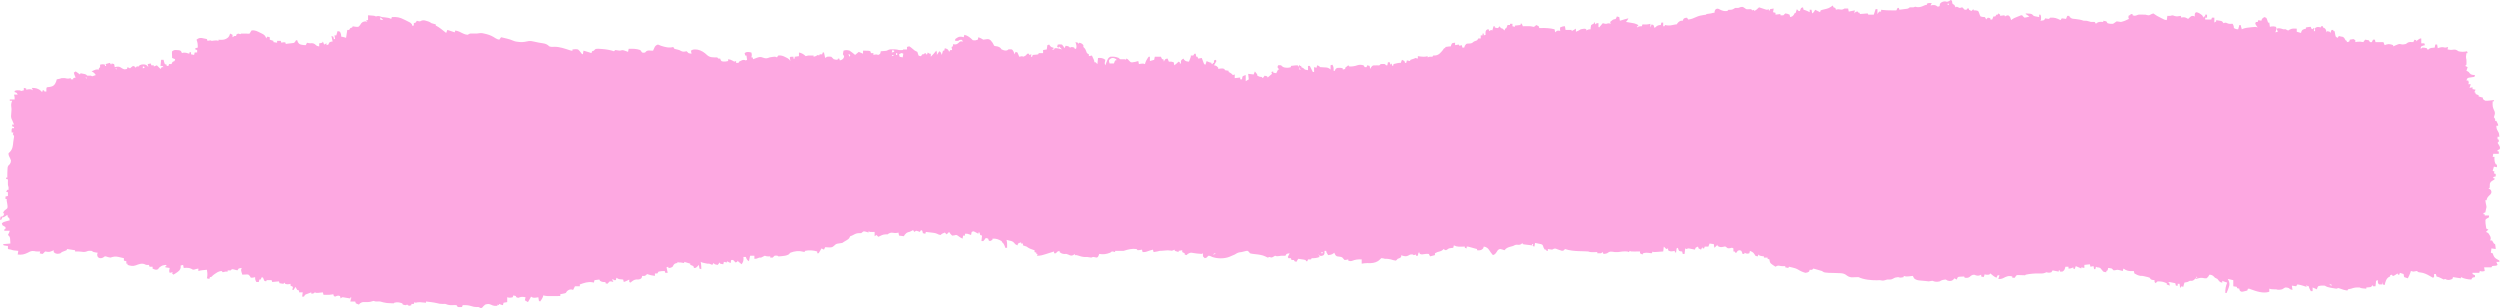 <?xml version="1.0" encoding="UTF-8"?> <svg xmlns="http://www.w3.org/2000/svg" viewBox="0 0 4096.00 505.00" data-guides="{&quot;vertical&quot;:[],&quot;horizontal&quot;:[]}"><defs></defs><path fill="#fda8e1" stroke="none" fill-opacity="1" stroke-width="1" stroke-opacity="1" alignment-baseline="baseline" baseline-shift="baseline" id="tSvg1391a367660" title="Path 1" d="M3196 0C3196.66 0.33 3197.32 0.66 3198 1C3198.14 1.804 3198.29 2.609 3198.44 3.438C3198.77 6.344 3198.77 6.344 3202 8C3203.19 10.125 3203.19 10.125 3204 12C3204.66 11.67 3205.32 11.34 3206 11C3206.78 11.33 3207.57 11.66 3208.38 12C3210.89 13.264 3210.89 13.264 3213.06 12.375C3213.7 12.251 3214.34 12.127 3215 12C3216.37 13.291 3217.71 14.626 3219 16C3219.99 16 3220.98 16 3222 16C3222.33 15.34 3222.66 14.68 3223 14C3223.99 14 3224.98 14 3226 14C3226 14.66 3226 15.32 3226 16C3227.32 16.66 3228.64 17.32 3230 18C3230.99 17.01 3231.98 16.02 3233 15C3233.5 15.99 3233.5 15.99 3234 17C3235.09 17.021 3236.19 17.041 3237.31 17.062C3238.53 17.372 3239.75 17.681 3241 18C3242.11 20.027 3242.11 20.027 3243 22.5C3243.82 24.955 3243.82 24.955 3245 27C3248.56 27.901 3248.56 27.901 3252 28C3253.44 30.062 3253.44 30.062 3254 32C3254.41 31.484 3254.82 30.969 3255.25 30.438C3255.83 29.963 3256.4 29.489 3257 29C3259.19 29.312 3259.19 29.312 3261 30C3261 30.66 3261 31.32 3261 32C3261.99 32 3262.98 32 3264 32C3264.66 30.35 3265.32 28.7 3266 27C3266.99 27 3267.98 27 3269 27C3269.66 26.01 3270.32 25.02 3271 24C3271.66 24 3272.32 24 3273 24C3273.33 23.34 3273.66 22.68 3274 22C3274.99 22.66 3275.98 23.32 3277 24C3277 24.66 3277 25.32 3277 26C3280.46 25.505 3280.46 25.505 3284 25C3284.5 25.99 3284.5 25.99 3285 27C3285.58 26.629 3286.15 26.258 3286.75 25.875C3289 25 3289 25 3291.12 25.5C3293.75 27.596 3294.17 29.818 3295 33C3295.56 32.546 3296.11 32.093 3296.69 31.625C3299.08 29.942 3301.26 29.003 3304 28C3304.85 27.649 3305.69 27.299 3306.56 26.938C3307.37 26.628 3308.17 26.319 3309 26C3309.68 25.711 3310.36 25.422 3311.06 25.125C3311.7 25.084 3312.34 25.043 3313 25C3313.58 25.681 3314.15 26.361 3314.75 27.062C3315.49 27.702 3316.24 28.341 3317 29C3319.89 28.75 3322.22 27.927 3325 27C3324.01 26.361 3323.02 25.721 3322 25.062C3321.01 24.382 3320.02 23.701 3319 23C3319 22.67 3319 22.34 3319 22C3320.61 22.087 3322.21 22.195 3323.81 22.312C3324.71 22.37 3325.6 22.428 3326.52 22.488C3329.4 23.082 3330.02 23.935 3332 26C3334.26 26.784 3334.26 26.784 3336.69 27.188C3337.5 27.346 3338.3 27.505 3339.14 27.668C3339.75 27.777 3340.37 27.887 3341 28C3341 26.68 3341 25.36 3341 24C3341.66 24 3342.32 24 3343 24C3344.37 26.739 3344.13 28.971 3344 32C3343.5 32.99 3343.5 32.99 3343 34C3345.93 33.733 3345.93 33.733 3349 33C3349.66 32.01 3350.32 31.02 3351 30C3351.95 30.206 3352.9 30.413 3353.88 30.625C3355.42 30.811 3355.42 30.811 3357 31C3357.66 30.34 3358.32 29.68 3359 29C3365.66 28.299 3370.12 29.95 3376 33C3376.66 32.01 3377.32 31.02 3378 30C3381.46 30.495 3381.46 30.495 3385 31C3385.66 29.35 3386.32 27.7 3387 26C3387.99 26 3388.98 26 3390 26C3390.41 26.637 3390.81 27.274 3391.23 27.93C3393.87 31.021 3396.35 30.756 3400.31 31.125C3405.2 31.601 3409.38 32.365 3414 34C3414.8 34 3415.61 34 3416.44 34C3419 34 3419 34 3422.44 35C3425.92 36.161 3425.92 36.161 3429.31 35.938C3430.2 35.958 3431.09 35.979 3432 36C3432.66 36.99 3433.32 37.98 3434 39C3434.74 38.258 3434.74 38.258 3435.5 37.5C3439.12 35.33 3441.82 35.791 3446 36C3446 35.34 3446 34.68 3446 34C3448.38 34.312 3448.38 34.312 3451 35C3451.66 35.99 3452.32 36.98 3453 38C3455.97 38.993 3458.88 39.206 3462 39C3464.02 37.704 3466.03 36.373 3468 35C3470.34 35.309 3472.67 35.645 3475 36C3479.61 34.969 3483.82 33.161 3488 31C3487.5 29.515 3487.5 29.515 3487 28C3487.5 26.515 3487.5 26.515 3488 25C3488.66 25 3489.32 25 3490 25C3490.33 24.34 3490.66 23.68 3491 23C3491.99 23 3492.98 23 3494 23C3494 23.66 3494 24.32 3494 25C3497.51 26.057 3497.51 26.057 3500.89 25.031C3503.32 23.843 3504.87 23.793 3507.56 23.875C3508.33 23.893 3509.09 23.911 3509.88 23.93C3510.58 23.953 3511.28 23.976 3512 24C3512.99 24 3513.98 24 3515 24C3515.91 24.227 3516.81 24.454 3517.75 24.688C3521.15 25.298 3521.15 25.298 3524.5 23.312C3525.65 22.879 3526.81 22.446 3528 22C3530.77 23.684 3530.77 23.684 3534 26C3536.37 27.336 3538.81 28.544 3541.25 29.75C3541.87 30.066 3542.5 30.382 3543.14 30.707C3546.41 32.436 3546.41 32.436 3550 33C3550.33 30.69 3550.66 28.38 3551 26C3551.74 26.021 3552.49 26.041 3553.25 26.062C3555.91 26.129 3555.91 26.129 3558 25.375C3560 25 3560 25 3562.25 26C3566.15 27.419 3568.93 26.689 3573 26C3573.5 27.485 3573.5 27.485 3574 29C3575.05 28.66 3575.05 28.66 3576.12 28.312C3579.88 27.905 3581.79 29.136 3585 31C3585.89 30.154 3586.77 29.309 3587.69 28.438C3590.6 25.974 3590.6 25.974 3593.88 26.188C3594.93 26.59 3594.93 26.59 3596 27C3595.96 26.216 3595.92 25.433 3595.88 24.625C3596 22 3596 22 3598 20C3601.96 20.283 3604.92 22.658 3608 25C3609.38 27.25 3609.38 27.25 3610 29C3610.33 28.34 3610.66 27.68 3611 27C3611.66 27 3612.32 27 3613 27C3613 26.01 3613 25.02 3613 24C3613.99 24 3614.98 24 3616 24C3616 25.65 3616 27.3 3616 29C3615.01 29 3614.02 29 3613 29C3613 29.99 3613 30.98 3613 32C3614.32 32 3615.64 32 3617 32C3619 32 3621 32 3623 32C3623.5 30.515 3623.5 30.515 3624 29C3625.32 29 3626.64 29 3628 29C3628 31.64 3628 34.28 3628 37C3628.99 36.34 3629.98 35.68 3631 35C3631 34.34 3631 33.68 3631 33C3632.63 33.255 3634.25 33.53 3635.88 33.812C3636.78 33.963 3637.68 34.114 3638.62 34.27C3641 35 3641 35 3643 38C3643.58 37.794 3644.15 37.587 3644.75 37.375C3647 37 3647 37 3648.81 37.938C3651.89 39.434 3654.63 39.13 3658 39C3659.46 41.647 3660 42.895 3660 46C3662.65 47.461 3663.89 48 3667 48C3667.66 45.69 3668.32 43.38 3669 41C3669.66 41 3670.32 41 3671 41C3671.66 43.31 3672.32 45.62 3673 48C3673.64 47.694 3674.27 47.389 3674.93 47.074C3678.96 45.663 3682.89 45.251 3687.12 44.812C3687.94 44.718 3688.75 44.623 3689.58 44.525C3695.62 43.872 3695.62 43.872 3699 45C3697.98 43.608 3697.98 43.608 3696.94 42.188C3696.3 41.136 3695.66 40.084 3695 39C3695.33 38.01 3695.66 37.02 3696 36C3696.99 36 3697.98 36 3699 36C3699.33 35.01 3699.66 34.02 3700 33C3701.65 33.33 3703.3 33.66 3705 34C3705.33 33.01 3705.66 32.02 3706 31C3707.88 29.25 3707.88 29.25 3710 28C3713 29 3713 29 3713.95 30.848C3714.31 31.944 3714.31 31.944 3714.69 33.062C3715.06 34.163 3715.06 34.163 3715.45 35.285C3715.72 36.134 3715.72 36.134 3716 37C3716.66 37 3717.32 37 3718 37C3718.5 40.465 3718.5 40.465 3719 44C3719.72 43.814 3720.44 43.629 3721.19 43.438C3724.16 42.975 3726.13 43.124 3729 44C3730.6 47.201 3729.03 49.723 3728 53C3729.32 52.67 3730.64 52.34 3732 52C3731.34 50.35 3730.68 48.7 3730 47C3734.02 45.392 3737 46.787 3741 48C3742.32 48 3743.64 48 3745 48C3745.64 48.392 3746.28 48.784 3746.94 49.188C3747.96 49.59 3747.96 49.59 3749 50C3749.72 49.546 3750.44 49.093 3751.19 48.625C3755.12 46.352 3758.56 46.739 3763 47C3763 48.65 3763 50.3 3763 52C3766.46 52.99 3766.46 52.99 3770 54C3770.21 53.216 3770.41 52.432 3770.62 51.625C3772 49 3772 49 3775.12 47.688C3776.55 47.347 3776.55 47.347 3778 47C3778 46.34 3778 45.68 3778 45C3783.75 44 3783.75 44 3786 44C3786.33 44.99 3786.66 45.98 3787 47C3787.99 47.33 3788.98 47.66 3790 48C3790 47.34 3790 46.68 3790 46C3790.66 46 3791.32 46 3792 46C3791.67 47.65 3791.34 49.3 3791 51C3791.66 51 3792.32 51 3793 51C3793 49.35 3793 47.7 3793 46C3795.57 44.38 3796.68 43.956 3799.75 44.375C3800.49 44.581 3801.24 44.788 3802 45C3802.5 44.01 3802.5 44.01 3803 43C3803.99 43 3804.98 43 3806 43C3806 43.66 3806 44.32 3806 45C3806.62 45.206 3807.24 45.413 3807.88 45.625C3810.85 47.548 3811.13 49.666 3812 53C3812.5 52.01 3812.5 52.01 3813 51C3814.94 51.375 3814.94 51.375 3817 52C3817.5 52.99 3817.5 52.99 3818 54C3818.66 52.35 3819.32 50.7 3820 49C3820.99 49 3821.98 49 3823 49C3823 49.66 3823 50.32 3823 51C3823.66 51 3824.32 51 3825 51C3825.11 51.627 3825.22 52.253 3825.33 52.898C3825.49 53.716 3825.65 54.533 3825.81 55.375C3826.04 56.593 3826.04 56.593 3826.27 57.836C3826.88 60.358 3826.88 60.358 3830 62C3830.66 61.01 3831.32 60.02 3832 59C3833.33 59.333 3834.67 59.667 3836 60C3836.68 60.083 3837.36 60.165 3838.06 60.25C3840.91 61.353 3841.57 63.394 3843 66C3843.66 66.33 3844.32 66.66 3845 67C3845 67.66 3845 68.32 3845 69C3846.98 68.733 3846.98 68.733 3849 68C3849.5 66.515 3849.5 66.515 3850 65C3852.81 64.375 3852.81 64.375 3856 64C3856.99 64.66 3857.98 65.32 3859 66C3859 66.99 3859 67.98 3859 69C3860.03 68.814 3861.06 68.629 3862.12 68.438C3865.76 68.027 3868.45 68.222 3872 69C3872.99 67.68 3873.98 66.36 3875 65C3877.88 65.312 3877.88 65.312 3881 66C3881.66 66.99 3882.32 67.98 3883 69C3883.99 69 3884.98 69 3886 69C3886.66 67.68 3887.32 66.36 3888 65C3888.99 65 3889.98 65 3891 65C3891.5 66.98 3891.5 66.98 3892 69C3896.29 69 3900.58 69 3905 69C3905.66 70.65 3906.32 72.3 3907 74C3908.01 73.629 3909.02 73.257 3910.06 72.875C3914.29 71.633 3916.93 72.505 3921 74C3921 74.66 3921 75.32 3921 76C3922.07 75.526 3923.14 75.051 3924.25 74.562C3930.95 71.719 3930.95 71.719 3933.88 72.5C3936.86 73.201 3939.05 72.739 3942 72C3942.93 71.227 3942.93 71.227 3943.88 70.438C3947.18 68.204 3950.07 68.804 3954 69C3954.66 67.68 3955.32 66.36 3956 65C3956.99 65.33 3957.98 65.66 3959 66C3958.67 66.66 3958.34 67.32 3958 68C3958.48 67.639 3958.96 67.278 3959.46 66.906C3960.09 66.442 3960.72 65.978 3961.38 65.5C3962.31 64.804 3962.31 64.804 3963.27 64.094C3965 63 3965 63 3967 63C3967 65.64 3967 68.28 3967 71C3968.65 71 3970.3 71 3972 71C3972.5 72.485 3972.5 72.485 3973 74C3972.03 74.248 3971.06 74.495 3970.06 74.75C3968.55 75.369 3968.55 75.369 3967 76C3966.03 78.032 3966.03 78.032 3966 80C3966.99 79.34 3967.98 78.68 3969 78C3972.56 78.188 3972.56 78.188 3976 79C3976.66 79.99 3977.32 80.98 3978 82C3978.5 81.288 3978.5 81.288 3979 80.562C3982.1 78.142 3985.12 78.318 3989 78C3989.33 76.35 3989.66 74.7 3990 73C3990.99 73 3991.98 73 3993 73C3993.33 74.98 3993.66 76.96 3994 79C3995.05 78.649 3996.1 78.299 3997.19 77.938C4000.94 77.016 4002.39 77.145 4006 78C4008.73 77.623 4008.73 77.623 4011 77C4010.5 78.98 4010.5 78.98 4010 81C4013.52 81.772 4015.98 82.003 4019.56 81.375C4023.7 80.923 4024.58 81.831 4028 84C4032.82 85.185 4037.14 85.093 4042 84C4042.5 85.485 4042.5 85.485 4043 87C4042.34 87 4041.68 87 4041 87C4040.3 91.069 4039.92 94.044 4041 98C4041.2 100.72 4041.13 103.259 4041 106C4040.34 106.66 4039.68 107.32 4039 108C4040.32 108.66 4041.64 109.32 4043 110C4042.34 111.98 4041.68 113.96 4041 116C4041.9 116.371 4041.9 116.371 4042.81 116.75C4045 118 4045 118 4046.31 120.062C4048.81 122.931 4051.34 122.724 4055 123C4054.5 124.485 4054.5 124.485 4054 126C4053.23 126.098 4052.46 126.196 4051.66 126.297C4050.16 126.521 4050.16 126.521 4048.62 126.75C4047.63 126.889 4046.63 127.028 4045.6 127.172C4042.85 127.744 4042.85 127.744 4041.65 130.078C4041.33 131.029 4041.33 131.029 4041 132C4041.99 132 4042.98 132 4044 132C4045.12 135.75 4045.12 135.75 4044 138C4045.32 138 4046.64 138 4048 138C4047.49 140.169 4047 142 4046 144C4048.47 143.505 4048.47 143.505 4051 143C4051 143.99 4051 144.98 4051 146C4053.47 146.495 4053.47 146.495 4056 147C4055.34 148.32 4054.68 149.64 4054 151C4054.66 151.33 4055.32 151.66 4056 152C4056 152.66 4056 153.32 4056 154C4057.65 154.66 4059.3 155.32 4061 156C4061 156.66 4061 157.32 4061 158C4064.46 158.99 4064.46 158.99 4068 160C4068 160.66 4068 161.32 4068 162C4069.54 163.803 4069.54 163.803 4072 165C4075.52 165.146 4075.52 165.146 4079.25 164.688C4081.14 164.508 4081.14 164.508 4083.08 164.324C4084.04 164.217 4085.01 164.11 4086 164C4086 164.66 4086 165.32 4086 166C4085.34 166 4084.68 166 4084 166C4083.69 174.887 4083.69 174.887 4087.25 182.875C4088.41 186.157 4086.95 188.737 4086 192C4086.66 192.99 4087.32 193.98 4088 195C4088 195.99 4088 196.98 4088 198C4088.66 198 4089.32 198 4090 198C4093 203.75 4093 203.75 4093 206C4092.01 206 4091.02 206 4090 206C4090.36 210.815 4090.36 210.815 4092.5 215C4094.62 217.829 4094.67 220.541 4095 224C4094.01 224 4093.02 224 4092 224C4092 225.32 4092 226.64 4092 228C4092.66 228.33 4093.32 228.66 4094 229C4094 229.99 4094 230.98 4094 232C4093.34 232.66 4092.68 233.32 4092 234C4093.02 235.609 4093.02 235.609 4094.06 237.25C4096.01 240.66 4096.01 240.66 4095.94 243.375C4095 245 4095 245 4092 246C4092 246.66 4092 247.32 4092 248C4092.66 248 4093.32 248 4094 248C4094 249.32 4094 250.64 4094 252C4091.03 252 4088.06 252 4085 252C4084.67 253.65 4084.34 255.3 4084 257C4084.99 257 4085.98 257 4087 257C4086.96 258.052 4086.92 259.104 4086.88 260.188C4086.99 263.759 4087.35 265.878 4089 269C4089.66 269.33 4090.32 269.66 4091 270C4091 271.32 4091 272.64 4091 274C4089.35 273.67 4087.7 273.34 4086 273C4085.34 275.31 4084.68 277.62 4084 280C4084.99 280.33 4085.98 280.66 4087 281C4086.67 281.99 4086.34 282.98 4086 284C4086.99 284.33 4087.98 284.66 4089 285C4089 286.32 4089 287.64 4089 289C4087.68 289.33 4086.36 289.66 4085 290C4085 290.66 4085 291.32 4085 292C4085.66 292 4086.32 292 4087 292C4087 292.66 4087 293.32 4087 294C4085.88 294.728 4084.73 295.408 4083.56 296.062C4081.13 297.691 4080.15 298.428 4079.38 301.293C4079.26 302.895 4079.18 304.502 4079.17 306.109C4079.11 306.733 4079.06 307.357 4079 308C4078.34 308.33 4077.68 308.66 4077 309C4077.64 309.227 4078.28 309.454 4078.94 309.688C4081 311 4081 311 4081.84 313.328C4082 316 4082 316 4080.6 318.098C4079.95 318.746 4079.3 319.394 4078.62 320.062C4076.04 322.666 4074.57 324.325 4074 328C4073.34 328 4072.68 328 4072 328C4072.59 332.638 4072.59 332.638 4073.62 337.188C4074.09 339.45 4073.67 340.799 4073 343C4072.66 344.665 4072.32 346.332 4072 348C4071.01 348.33 4070.02 348.66 4069 349C4069 349.66 4069 350.32 4069 351C4069.66 351 4070.32 351 4071 351C4071 351.66 4071 352.32 4071 353C4073.31 353 4075.62 353 4078 353C4078 353.99 4078 354.98 4078 356C4077.2 356.474 4076.39 356.949 4075.56 357.438C4072.96 358.721 4072.96 358.721 4072.12 360.688C4071.94 364.197 4072.43 367.541 4073 371C4073.12 371.804 4073.25 372.609 4073.38 373.438C4073.58 373.953 4073.79 374.469 4074 375C4074.99 375.33 4075.98 375.66 4077 376C4075.68 377.32 4074.36 378.64 4073 380C4073.61 380.25 4074.22 380.5 4074.86 380.758C4077.36 382.207 4078.06 383.304 4079.31 385.875C4079.66 386.553 4080.01 387.231 4080.36 387.93C4081.11 390.357 4080.82 391.633 4080 394C4080.99 394 4081.98 394 4083 394C4084.05 395.636 4085.05 397.305 4086 399C4086.66 399.33 4087.32 399.66 4088 400C4088.59 402.649 4088.74 405.292 4089 408C4086.69 407.67 4084.38 407.34 4082 407C4081.67 409.31 4081.34 411.62 4081 414C4081.99 414.33 4082.98 414.66 4084 415C4084.39 416.072 4084.78 417.145 4085.19 418.25C4086.78 422.478 4089.47 423.905 4093.36 425.957C4093.9 426.301 4094.44 426.645 4095 427C4095 427.66 4095 428.32 4095 429C4093.35 429 4091.7 429 4090 429C4090.66 430.65 4091.32 432.3 4092 434C4090.2 435.805 4087.27 435.415 4084.81 435.621C4084.21 435.746 4083.62 435.871 4083 436C4082.67 436.66 4082.34 437.32 4082 438C4078.04 438 4074.08 438 4070 438C4070.33 439.98 4070.66 441.96 4071 444C4067.71 444.8 4066.29 445.097 4063 444C4062.67 444.99 4062.34 445.98 4062 447C4058.37 447 4054.74 447 4051 447C4051 447.66 4051 448.32 4051 449C4052.32 449.66 4053.64 450.32 4055 451C4055 451.99 4055 452.98 4055 454C4054.38 454.103 4053.76 454.206 4053.12 454.312C4050.63 454.875 4050.63 454.875 4049 458C4042.7 457.632 4037.67 456.834 4032 454C4032 454.66 4032 455.32 4032 456C4027.71 455.34 4023.42 454.68 4019 454C4018.67 454.99 4018.34 455.98 4018 457C4014.28 458.502 4012.06 459.353 4008.19 458.062C4007.47 457.712 4006.74 457.361 4006 457C4005.34 457.33 4004.68 457.66 4004 458C4002.2 457.258 4002.2 457.258 4000.12 456.125C3997.42 454.656 3995.02 453.635 3992 453C3991.5 451.02 3991.5 451.02 3991 449C3990.01 449 3989.02 449 3988 449C3988 450.65 3988 452.3 3988 454C3987.34 454.33 3986.68 454.66 3986 455C3984.34 454.085 3982.68 453.16 3981.05 452.188C3976.12 449.333 3971.28 446.966 3965.56 446.375C3962 446 3962 446 3960 444C3958 444.305 3956 444.641 3954 445C3951.62 444.562 3951.62 444.562 3950 444C3949.73 444.866 3949.46 445.733 3949.19 446.625C3948.03 449.918 3946.62 452.911 3945 456C3943.02 455.34 3941.04 454.68 3939 454C3938.5 451.525 3938.5 451.525 3938 449C3936.02 448.34 3934.04 447.68 3932 447C3931.67 447.99 3931.34 448.98 3931 450C3930.34 450 3929.68 450 3929 450C3928.67 449.34 3928.34 448.68 3928 448C3927.05 448.66 3926.1 449.32 3925.12 450C3922 452 3922 452 3920 452C3919.67 451.34 3919.34 450.68 3919 450C3918.01 450.33 3917.02 450.66 3916 451C3916 451.66 3916 452.32 3916 453C3915.4 453.227 3914.8 453.454 3914.19 453.688C3909.32 456.605 3908.33 461.781 3907 467C3906.01 466.67 3905.02 466.34 3904 466C3904 464.68 3904 463.36 3904 462C3903.67 463.32 3903.34 464.64 3903 466C3900.62 466.125 3900.62 466.125 3898 466C3896 464 3896 464 3895.88 461.375C3895.92 460.591 3895.96 459.808 3896 459C3895.01 459.33 3894.02 459.66 3893 460C3892.67 462.97 3892.34 465.94 3892 469C3890.68 469 3889.36 469 3888 469C3887.67 468.34 3887.34 467.68 3887 467C3886.34 467.99 3885.68 468.98 3885 470C3883.05 470.512 3883.05 470.512 3880.88 470.688C3879.6 470.791 3878.32 470.894 3877 471C3877 471.66 3877 472.32 3877 473C3875.54 472.859 3874.08 472.712 3872.62 472.562C3871.81 472.481 3871 472.4 3870.16 472.316C3868 472 3868 472 3866 471C3860.71 470.736 3857 471.113 3852 473C3851.07 473.165 3850.14 473.33 3849.19 473.5C3848.47 473.665 3847.74 473.83 3847 474C3846.67 474.66 3846.34 475.32 3846 476C3841.4 475.411 3837.36 474.147 3833.05 472.523C3830.82 471.758 3830.82 471.758 3828 473C3825.29 472.642 3822.67 472.213 3820 471.688C3819.28 471.557 3818.55 471.426 3817.8 471.291C3814.31 470.624 3811.99 469.996 3809 468C3805.24 467.755 3801.56 467.715 3798 469C3796.63 471.476 3796.63 471.476 3796 474C3792.54 472.515 3792.54 472.515 3789 471C3789 472.98 3789 474.96 3789 477C3788.01 477 3787.02 477 3786 477C3783 471.25 3783 471.25 3783 469C3782.34 469 3781.68 469 3781 469C3780.34 468.34 3779.68 467.68 3779 467C3779 467.99 3779 468.98 3779 470C3778.13 469.693 3778.13 469.693 3777.24 469.379C3772.84 467.86 3768.64 466.595 3764 466C3763.34 466.99 3762.68 467.98 3762 469C3759.69 468.67 3757.38 468.34 3755 468C3755.5 471.465 3755.5 471.465 3756 475C3753.13 474.427 3752.14 474.139 3750 472C3747.16 471.068 3747.16 471.068 3744 471C3742.31 471.955 3740.64 472.959 3739 474C3735.1 474.806 3732.79 475.263 3729 474C3727.87 474 3726.73 474 3725.56 474C3722.72 474 3720.67 473.853 3718 473C3718 474.65 3718 476.3 3718 478C3708.29 481.237 3697.13 477.447 3687.95 474.059C3685.21 472.887 3685.21 472.887 3683 473C3682.67 473.99 3682.34 474.98 3682 476C3680.4 476.417 3678.8 476.808 3677.19 477.188C3676.29 477.408 3675.4 477.628 3674.48 477.855C3672 478 3672 478 3670.18 476.676C3669 475 3669 475 3669 473C3667.68 472.67 3666.36 472.34 3665 472C3665 471.34 3665 470.68 3665 470C3663.02 469.67 3661.04 469.34 3659 469C3659 465.7 3659 462.4 3659 459C3656.03 458.34 3653.06 457.68 3650 457C3650.52 458.031 3651.03 459.062 3651.56 460.125C3653.94 465.798 3652.1 469.876 3649.94 475.375C3649.3 476.919 3648.65 478.462 3648 480C3647.34 480 3646.68 480 3646 480C3645.65 473.666 3646.71 468.897 3649 463C3648.05 462.691 3647.1 462.381 3646.12 462.062C3643 461 3643 461 3641 460C3641 460.99 3641 461.98 3641 463C3637.85 462.662 3637.07 462.081 3635 459.562C3634.34 458.717 3633.68 457.871 3633 457C3631.68 456.301 3630.35 455.633 3629 455C3628.36 454.319 3627.72 453.639 3627.06 452.938C3624.69 450.71 3623.18 450.354 3620 450C3619.36 451.011 3618.72 452.021 3618.06 453.062C3616.68 454.738 3616.68 454.738 3615 456C3612.66 456.12 3610.66 455.744 3608.36 455.297C3604.62 454.826 3601.59 455.974 3598 457C3597.5 456.505 3597.5 456.505 3597 456C3596.44 456.66 3595.89 457.32 3595.31 458C3592.52 460.416 3591.57 460.178 3588 460C3586.65 460.633 3585.32 461.301 3584 462C3582.34 462.377 3580.68 462.721 3579 463C3578.34 465.31 3577.68 467.62 3577 470C3576.01 469.67 3575.02 469.34 3574 469C3573.34 469.99 3572.68 470.98 3572 472C3571.5 468.535 3571.5 468.535 3571 465C3570.01 465 3569.02 465 3568 465C3568 465.99 3568 466.98 3568 468C3567.01 468 3566.02 468 3565 468C3564.5 466.02 3564.5 466.02 3564 464C3562.4 463.663 3560.79 463.331 3559.19 463C3558.29 462.814 3557.4 462.629 3556.48 462.438C3553.93 461.913 3553.93 461.913 3551 462C3551.99 462.33 3552.98 462.66 3554 463C3554.5 465.475 3554.5 465.475 3555 468C3552.53 467.01 3552.53 467.01 3550 466C3550 465.34 3550 464.68 3550 464C3542.71 461.186 3542.71 461.186 3535 461C3533.12 462.375 3533.12 462.375 3532 464C3531.34 463.34 3530.68 462.68 3530 462C3530 461.01 3530 460.02 3530 459C3529.05 458.897 3528.1 458.794 3527.12 458.688C3524 458 3524 458 3522 455C3519.23 453.976 3519.23 453.976 3516.06 453.312C3515 453.061 3513.94 452.81 3512.85 452.551C3509.99 451.905 3509.99 451.905 3507 452C3503.31 451.364 3500.2 449.92 3497 448C3496.32 445.895 3496.32 445.895 3496 444C3495.36 444.046 3494.72 444.093 3494.06 444.141C3487.71 444.406 3484.22 443.634 3479 440C3478.67 441.32 3478.34 442.64 3478 444C3477.44 443.856 3476.89 443.711 3476.31 443.562C3475.55 443.377 3474.79 443.191 3474 443C3473.22 442.794 3472.43 442.588 3471.62 442.375C3468.91 441.838 3468.91 441.838 3465.88 442.625C3464.93 442.749 3463.98 442.873 3463 443C3461.5 441.625 3461.5 441.625 3460 440C3456.89 439.273 3456.89 439.273 3454 439C3453.88 439.639 3453.75 440.279 3453.62 440.938C3453.42 441.618 3453.21 442.299 3453 443C3452.34 443.33 3451.68 443.66 3451 444C3451 444.66 3451 445.32 3451 446C3448.81 445.875 3448.81 445.875 3446 445C3444.33 443 3442.67 441 3441 439C3438.41 438.113 3438.41 438.113 3436 438C3435.34 437.67 3434.68 437.34 3434 437C3433.67 438.32 3433.34 439.64 3433 441C3432.34 441 3431.68 441 3431 441C3430.5 438.525 3430.5 438.525 3430 436C3428.35 436.33 3426.7 436.66 3425 437C3424.5 435.02 3424.5 435.02 3424 433C3419.55 433.495 3419.55 433.495 3415 434C3415 435.65 3415 437.3 3415 439C3413.35 438.67 3411.7 438.34 3410 438C3410 438.66 3410 439.32 3410 440C3409.44 439.711 3408.89 439.423 3408.31 439.125C3405.92 437.959 3403.48 436.966 3401 436C3400.34 437.65 3399.68 439.3 3399 441C3398.34 440.67 3397.68 440.34 3397 440C3397 439.34 3397 438.68 3397 438C3395.86 438.495 3395.86 438.495 3394.69 439C3392 440 3392 440 3389 440C3389 439.01 3389 438.02 3389 437C3387.35 437 3385.7 437 3384 437C3383.6 438.423 3383.6 438.423 3383.19 439.875C3382 443 3382 443 3379 445C3377.68 445 3376.36 445 3375 445C3375 444.34 3375 443.68 3375 443C3374.34 443 3373.68 443 3373 443C3373 443.66 3373 444.32 3373 445C3369.67 444.333 3366.33 443.667 3363 443C3362.34 443.99 3361.68 444.98 3361 446C3357.7 447.016 3356.33 447.109 3353 446C3352.26 446.309 3351.51 446.619 3350.75 446.938C3347.33 448.258 3344.71 448.125 3341.06 448C3333.55 447.889 3326.39 448.497 3319 450C3318.5 450.495 3318.5 450.495 3318 451C3314.44 450.95 3310.88 450.802 3307.32 450.645C3303.92 450.621 3303.92 450.621 3302.3 453.012C3301.87 453.668 3301.44 454.324 3301 455C3299.68 455 3298.36 455 3297 455C3297 454.34 3297 453.68 3297 453C3290.77 451.201 3287.29 452.907 3281.65 455.871C3278.86 457.06 3277 457.222 3274 457C3274.66 455.02 3275.32 453.04 3276 451C3275.01 451 3274.02 451 3273 451C3272.34 452.32 3271.68 453.64 3271 455C3267.06 453.332 3264.21 450.773 3261 448C3260.34 448.66 3259.68 449.32 3259 450C3255.94 450.188 3255.94 450.188 3253 450C3252.5 449.505 3252.5 449.505 3252 449C3251.34 450.65 3250.68 452.3 3250 454C3248.68 453.67 3247.36 453.34 3246 453C3246 452.01 3246 451.02 3246 450C3245.26 450.351 3244.51 450.701 3243.75 451.062C3240.04 452.327 3238.25 451.472 3234.69 450.125C3230.98 449.953 3229.6 451.615 3226.78 453.852C3224.18 455.526 3222 455.365 3219 455C3218.67 454.34 3218.34 453.68 3218 453C3216.37 453.06 3214.75 453.149 3213.12 453.25C3212.22 453.296 3211.32 453.343 3210.38 453.391C3207.83 453.756 3207.83 453.756 3206.68 456.047C3206.46 456.691 3206.23 457.336 3206 458C3204.68 457.34 3203.36 456.68 3202 456C3201.48 456.66 3200.97 457.32 3200.44 458C3198 460 3198 460 3194.44 460.375C3191 460 3191 460 3188 458C3183.84 458.297 3181.5 458.669 3178 461C3173.08 462.093 3170.56 461.872 3166 460C3164 460.312 3162 460.648 3160 461C3158.09 460.806 3156.18 460.604 3154.28 460.312C3151.63 459.949 3148.98 459.797 3146.31 459.625C3142.17 459.253 3139.23 458.814 3136 456C3135.3 454.684 3134.63 453.352 3134 452C3133.34 452.084 3132.67 452.168 3131.99 452.254C3123.22 453.265 3123.22 453.265 3119 452C3119 452.66 3119 453.32 3119 454C3113.38 455.125 3113.38 455.125 3110 454C3106.62 454.294 3104.43 454.723 3101.56 456.562C3098.22 458.436 3095.8 458.065 3092 458C3090.8 458.351 3089.61 458.701 3088.38 459.062C3084.8 460.056 3083.52 459.739 3080 459C3078.33 459.03 3076.67 459.096 3075 459.188C3065.85 459.302 3053.3 458.148 3045 454C3041.26 454.049 3037.53 454.197 3033.8 454.355C3029.39 453.943 3027.48 452.657 3024 450C3020.96 448.202 3018.63 447.717 3015.12 447.586C3014.2 447.547 3013.28 447.509 3012.33 447.469C3011.38 447.438 3010.42 447.407 3009.44 447.375C3008.48 447.336 3007.52 447.298 3006.53 447.258C3003.02 447.12 2999.52 447 2996 447C2994.66 446.898 2993.33 446.771 2992 446.625C2991.32 446.555 2990.64 446.486 2989.94 446.414C2988 446 2988 446 2985 444C2982.62 443.241 2980.22 442.538 2977.81 441.875C2976.83 441.602 2976.83 441.602 2975.83 441.324C2974.22 440.878 2972.61 440.438 2971 440C2970.34 440.66 2969.68 441.32 2969 442C2967.68 442 2966.36 442 2965 442C2964.67 442.99 2964.34 443.98 2964 445C2961.56 446.438 2961.56 446.438 2958 447C2953.54 445.79 2949.48 443.941 2945.59 441.461C2942.65 439.802 2939.97 439.07 2936.69 438.312C2935.62 438.061 2934.55 437.81 2933.45 437.551C2932.64 437.369 2931.83 437.187 2931 437C2930.67 437.66 2930.34 438.32 2930 439C2928.35 438.67 2926.7 438.34 2925 438C2925 437.34 2925 436.68 2925 436C2923.42 436.031 2923.42 436.031 2921.81 436.062C2918 436 2918 436 2915.31 435.375C2912.52 434.922 2911.36 435.517 2909 437C2900.37 431.437 2900.37 431.437 2899.31 427.312C2899.21 426.549 2899.11 425.786 2899 425C2898.01 424.67 2897.02 424.34 2896 424C2896 423.34 2896 422.68 2896 422C2894.02 422 2892.04 422 2890 422C2890 421.34 2890 420.68 2890 420C2888.89 419.876 2887.77 419.752 2886.62 419.625C2883 419 2883 419 2881 417C2880.67 417.99 2880.34 418.98 2880 420C2878.19 419.812 2878.19 419.812 2876 419C2875.55 418.216 2875.09 417.433 2874.62 416.625C2872.59 413.335 2870.51 412.481 2867 411C2866.9 411.639 2866.79 412.279 2866.69 412.938C2866.46 413.618 2866.23 414.299 2866 415C2862.38 416.208 2861.36 415.543 2858 414C2858 414.66 2858 415.32 2858 416C2857.01 416 2856.02 416 2855 416C2854.73 415.196 2854.46 414.391 2854.19 413.562C2853.8 412.717 2853.4 411.871 2853 411C2850 409.667 2850 409.667 2847 411C2846.34 411.99 2845.68 412.98 2845 414C2844.34 414 2843.68 414 2843 414C2842.67 413.34 2842.34 412.68 2842 412C2841.34 412 2840.68 412 2840 412C2840 410.35 2840 408.7 2840 407C2837.85 405.676 2837.85 405.676 2834.62 406.625C2831 407 2831 407 2829.06 405.5C2826.89 403.565 2826.89 403.565 2823.06 404.438C2822.37 404.559 2821.68 404.68 2820.97 404.805C2818.25 405.074 2816.38 404.264 2814 403C2814 402.34 2814 401.68 2814 401C2813.55 401.454 2813.09 401.907 2812.62 402.375C2811.42 403.583 2810.21 404.792 2809 406C2808.45 403.924 2808 402.156 2808 400C2805.69 399.67 2803.38 399.34 2801 399C2800.34 400.65 2799.68 402.3 2799 404C2797 404 2795 404 2793 404C2792.67 404.99 2792.34 405.98 2792 407C2791.34 407 2790.68 407 2790 407C2789.67 406.34 2789.34 405.68 2789 405C2788.34 406.32 2787.68 407.64 2787 409C2785.06 408.188 2785.06 408.188 2783 407C2782.5 405.515 2782.5 405.515 2782 404C2780 404.791 2780 404.791 2778 406C2777.67 406.99 2777.34 407.98 2777 409C2776.24 408.844 2775.48 408.688 2774.7 408.527C2773.71 408.333 2772.71 408.138 2771.69 407.938C2770.7 407.74 2769.72 407.543 2768.7 407.34C2765.91 406.791 2765.91 406.791 2763 408C2762.34 407.67 2761.68 407.34 2761 407C2760.67 409.97 2760.34 412.94 2760 416C2759.01 416 2758.02 416 2757 416C2756.5 414.02 2756.5 414.02 2756 412C2755.22 411.938 2754.43 411.876 2753.62 411.812C2752.76 411.544 2751.89 411.276 2751 411C2749.69 408.438 2749.69 408.438 2749 406C2748.34 406.33 2747.68 406.66 2747 407C2746.59 409.322 2746.26 411.657 2746 414C2745.34 413.67 2744.68 413.34 2744 413C2744 412.34 2744 411.68 2744 411C2742.93 411.206 2741.86 411.412 2740.75 411.625C2737.12 411.988 2735.92 411.984 2733 410C2733 409.01 2733 408.02 2733 407C2732.01 407.33 2731.02 407.66 2730 408C2728.68 406.68 2727.36 405.36 2726 404C2725.67 406.64 2725.34 409.28 2725 412C2722.35 412.194 2719.71 412.38 2717.06 412.562C2716.31 412.619 2715.55 412.675 2714.78 412.732C2712.85 412.862 2710.93 412.935 2709 413C2708.5 412.505 2708.5 412.505 2708 412C2707.34 412.99 2706.68 413.98 2706 415C2704.91 414.835 2703.81 414.67 2702.69 414.5C2698.81 413.974 2695.72 413.761 2692 415C2691.67 415.66 2691.34 416.32 2691 417C2689.68 416.34 2688.36 415.68 2687 415C2687 414.01 2687 413.02 2687 412C2685.94 412.012 2684.88 412.023 2683.79 412.035C2682.4 412.045 2681.01 412.054 2679.62 412.062C2678.93 412.071 2678.23 412.079 2677.51 412.088C2672.23 412.113 2672.23 412.113 2670 411C2669.67 411.66 2669.34 412.32 2669 413C2668.01 412.67 2667.02 412.34 2666 412C2660.87 411.668 2656.06 412.121 2651 413C2647.43 413.127 2644.36 413.08 2640.88 412.312C2637.22 411.916 2635.97 412.966 2633 415C2630.85 415.674 2629.24 416 2627 416C2626.5 414.515 2626.5 414.515 2626 413C2625.01 413.66 2624.02 414.32 2623 415C2621 415 2619 415 2617 415C2617 414.34 2617 413.68 2617 413C2616.17 413.012 2615.34 413.023 2614.48 413.035C2613.39 413.044 2612.31 413.053 2611.19 413.062C2610.11 413.074 2609.03 413.086 2607.92 413.098C2605 413 2605 413 2602 412C2600.28 411.874 2598.56 411.799 2596.84 411.754C2595.82 411.721 2594.8 411.688 2593.74 411.654C2591.61 411.594 2589.48 411.537 2587.35 411.482C2579.4 411.22 2571.59 410.53 2564 408C2563.61 408.516 2563.22 409.031 2562.81 409.562C2561 411 2561 411 2558.88 410.875C2557.17 410.357 2555.48 409.806 2553.82 409.184C2552.64 408.752 2552.64 408.752 2551.44 408.312C2550.69 408.02 2549.95 407.727 2549.18 407.426C2546.41 406.884 2545.44 407.683 2543 409C2539.25 408.625 2539.25 408.625 2536 408C2536 408.99 2536 409.98 2536 411C2535.34 411 2534.68 411 2534 411C2533.67 410.34 2533.34 409.68 2533 409C2532.34 409 2531.68 409 2531 409C2529 406 2529 406 2528.26 403.426C2527.19 400.721 2527.19 400.721 2524.18 399.855C2523.09 399.635 2522 399.415 2520.88 399.188C2519.78 398.954 2518.68 398.721 2517.55 398.48C2516.71 398.322 2515.87 398.163 2515 398C2514.67 399.98 2514.34 401.96 2514 404C2513.01 403.67 2512.02 403.34 2511 403C2511.33 402.01 2511.66 401.02 2512 400C2511.34 400 2510.68 400 2510 400C2510 400.66 2510 401.32 2510 402C2508.08 401.764 2506.16 401.527 2504.24 401.281C2502.18 401.023 2500.12 400.792 2498.06 400.562C2497.05 400.377 2496.04 400.191 2495 400C2494.67 399.34 2494.34 398.68 2494 398C2493.67 398.495 2493.34 398.99 2493 399.5C2490.35 401.491 2488.25 401.152 2485.04 400.91C2482.56 401.019 2481.18 401.848 2479 403C2477.34 403.484 2475.67 403.941 2474 404.375C2470.03 405.518 2467.57 406.609 2465 410C2463.93 409.629 2462.86 409.257 2461.75 408.875C2458.26 407.772 2458.26 407.772 2455.81 408.5C2453.75 410.057 2453.75 410.057 2452 413C2450.07 415.888 2449.18 416.864 2446 418C2442.33 413.515 2442.33 413.515 2440.83 411.18C2438.62 407.763 2437.53 406.232 2433.69 404.562C2432.8 404.377 2431.91 404.191 2431 404C2430.67 404.99 2430.34 405.98 2430 407C2427.51 409.495 2426.33 409.981 2422.75 410.188C2421.39 410.095 2421.39 410.095 2420 410C2420 409.34 2420 408.68 2420 408C2419.46 407.867 2418.91 407.734 2418.35 407.598C2414.7 406.671 2411.09 405.636 2407.46 404.621C2405.1 403.918 2405.1 403.918 2403 404C2403 404.99 2403 405.98 2403 407C2402.01 406.67 2401.02 406.34 2400 406C2400 405.34 2400 404.68 2400 404C2399.12 404.023 2398.24 404.046 2397.33 404.07C2396.17 404.088 2395.01 404.106 2393.81 404.125C2392.66 404.148 2391.52 404.171 2390.33 404.195C2387.08 404.005 2384.91 403.394 2382 402C2381.67 403.32 2381.34 404.64 2381 406C2379.95 406.103 2378.9 406.206 2377.81 406.312C2374.03 406.751 2374.03 406.751 2371.31 408.688C2370.55 409.121 2369.79 409.554 2369 410C2366.69 409.188 2366.69 409.188 2365 408C2364.47 408.681 2364.47 408.681 2363.94 409.375C2361.23 411.648 2358.39 412.107 2355 413C2353.65 413.625 2352.3 414.272 2351 415C2351 415.99 2351 416.98 2351 418C2348.33 418.667 2345.67 419.333 2343 420C2342.34 418.68 2341.68 417.36 2341 416C2336.36 415.856 2336.36 415.856 2331.81 416.562C2329.58 417.1 2328.16 416.693 2326 416C2326 415.34 2326 414.68 2326 414C2325.34 414 2324.68 414 2324 414C2323.5 416.475 2323.5 416.475 2323 419C2322.01 419 2321.02 419 2320 419C2320 418.34 2320 417.68 2320 417C2319.36 417.186 2318.72 417.371 2318.06 417.562C2317.38 417.707 2316.7 417.851 2316 418C2315.5 417.505 2315.5 417.505 2315 417C2311.79 416.643 2310.36 416.763 2307.62 418.562C2304.06 420.513 2301.88 419.879 2298 419C2297.34 418.67 2296.68 418.34 2296 418C2295.94 418.619 2295.88 419.238 2295.81 419.875C2295 422 2295 422 2292.62 423.062C2291.33 423.527 2291.33 423.527 2290 424C2289.5 424.557 2289.01 425.114 2288.5 425.688C2288 426.121 2287.51 426.554 2287 427C2284.02 426.752 2281.42 425.821 2278.56 424.938C2275.14 424.037 2272.51 423.925 2269 424C2267.48 423.598 2267.48 423.598 2265.94 423.188C2264.97 423.126 2264 423.064 2263 423C2262.26 423.743 2261.51 424.485 2260.75 425.25C2256.47 429.532 2251.37 430.815 2245.38 431.145C2243.7 431.132 2242.02 431.097 2240.34 431.039C2237.13 430.985 2234.16 431.451 2231 432C2231 429.69 2231 427.38 2231 425C2224.99 424.714 2220.62 425.156 2215.04 427.441C2212.65 428.094 2211.32 427.786 2209 427C2209 426.34 2209 425.68 2209 425C2208.05 425.206 2207.1 425.412 2206.12 425.625C2205.09 425.749 2204.06 425.873 2203 426C2201 424 2201 424 2199.88 422.438C2197.71 420.778 2196.61 420.708 2193.94 420.438C2190 420 2190 420 2188 418C2187.3 416.683 2186.63 415.351 2186 414C2185.2 414.712 2185.2 414.712 2184.38 415.438C2181.57 417.282 2179.3 417.625 2176 418C2173 413.25 2173 413.25 2173 411C2172.01 411 2171.02 411 2170 411C2170.06 411.763 2170.12 412.526 2170.19 413.312C2170 416 2170 416 2168.81 417.812C2166.37 419.415 2164.87 419.441 2162 419C2161.34 418.01 2160.68 417.02 2160 416C2160.66 417.65 2161.32 419.3 2162 421C2157.5 422.757 2153.82 423.193 2149 423C2148.67 423.66 2148.34 424.32 2148 425C2146.35 425 2144.7 425 2143 425C2142.67 425.99 2142.34 426.98 2142 428C2141.34 428 2140.68 428 2140 428C2139.67 427.34 2139.34 426.68 2139 426C2136.19 425.308 2136.19 425.308 2132.94 424.875C2131.83 424.707 2130.73 424.54 2129.59 424.367C2128.74 424.246 2127.88 424.125 2127 424C2126.01 425.65 2125.02 427.3 2124 429C2123.01 428.67 2122.02 428.34 2121 428C2120.67 427.34 2120.34 426.68 2120 426C2118.68 426 2117.36 426 2116 426C2115.5 424.515 2115.5 424.515 2115 423C2113.68 423 2112.36 423 2111 423C2110.67 422.34 2110.34 421.68 2110 421C2110.93 418.969 2111.93 416.965 2113 415C2110.56 415.27 2110.56 415.27 2108 416C2107.34 416.99 2106.68 417.98 2106 419C2103.67 419.091 2101.33 419.076 2099 419C2097.76 419.186 2096.52 419.371 2095.25 419.562C2092 420 2092 420 2089 419C2088.2 419.495 2087.39 419.99 2086.56 420.5C2084 422 2084 422 2081.88 421.625C2081.26 421.419 2080.64 421.213 2080 421C2079.01 421.33 2078.02 421.66 2077 422C2075.27 421.293 2075.27 421.293 2073.25 420.188C2067.82 417.598 2062.35 417.044 2056.45 416.395C2050.71 415.739 2050.71 415.739 2048 415C2047.16 413.917 2047.16 413.917 2046.31 412.812C2044.19 410.735 2044.19 410.735 2041.74 411.148C2039.13 411.686 2036.57 412.331 2034 413C2032.91 413.144 2031.81 413.289 2030.69 413.438C2027.59 414.086 2025.66 415.31 2023 417C2020.67 418.096 2018.39 419.074 2016 420C2015.32 420.294 2014.63 420.588 2013.93 420.891C2005.53 424.025 1994.6 423.944 1986.12 421C1985.42 420.67 1984.72 420.34 1984 420C1981.96 419.113 1981.96 419.113 1980 419C1978.4 420.354 1978.4 420.354 1977 422C1976.01 422.33 1975.02 422.66 1974 423C1972.5 421.812 1972.5 421.812 1971 420C1970.81 417.312 1970.81 417.312 1971 415C1970.34 415.33 1969.68 415.66 1969 416C1967.31 415.936 1965.62 415.8 1963.94 415.625C1962.46 415.484 1962.46 415.484 1960.96 415.34C1959.12 415.128 1957.28 414.877 1955.45 414.566C1950.5 413.68 1950.5 413.68 1946.12 416C1945.42 416.66 1944.72 417.32 1944 418C1943.01 417.67 1942.02 417.34 1941 417C1941 416.34 1941 415.68 1941 415C1939.68 414.34 1938.36 413.68 1937 413C1937 412.01 1937 411.02 1937 410C1935.02 410.33 1933.04 410.66 1931 411C1931 411.66 1931 412.32 1931 413C1928.98 412.398 1926.98 411.727 1925 411C1924.67 410.34 1924.34 409.68 1924 409C1923.44 409.351 1922.89 409.701 1922.31 410.062C1920 411 1920 411 1917.74 410.531C1914.61 409.925 1912.04 410.117 1908.88 410.438C1905.89 410.732 1903 411 1900 411C1898.66 411.322 1897.33 411.658 1896 412C1894 412.346 1892 412.681 1890 413C1889.67 411.68 1889.34 410.36 1889 409C1885.3 409.866 1881.79 411.101 1878.22 412.379C1876 413 1876 413 1872 413C1871.67 411.68 1871.34 410.36 1871 409C1869.89 409.206 1868.77 409.412 1867.62 409.625C1866.43 409.749 1865.23 409.873 1864 410C1863.34 409.34 1862.68 408.68 1862 408C1854.87 406.976 1847.72 408.759 1841 411C1838.61 411.07 1836.21 411.084 1833.81 411.062C1832.54 411.053 1831.27 411.044 1829.96 411.035C1828.49 411.018 1828.49 411.018 1827 411C1827 411.66 1827 412.32 1827 413C1825.86 412.691 1825.86 412.691 1824.69 412.375C1821.78 411.666 1821.78 411.666 1819 414C1812.48 416.411 1807.91 417.219 1801 416C1800.71 416.804 1800.42 417.609 1800.12 418.438C1799 421 1799 421 1797 422C1796.03 421.835 1795.06 421.67 1794.06 421.5C1790.97 420.752 1790.97 420.752 1788 422C1785.66 421.686 1783.33 421.35 1781 421C1779.91 421.041 1778.81 421.082 1777.69 421.125C1773.51 420.984 1770.17 419.976 1766.23 418.656C1763.91 417.859 1763.91 417.859 1761 418C1761 417.34 1761 416.68 1761 416C1760.3 416.536 1759.6 417.072 1758.88 417.625C1756 419 1756 419 1752.88 418.25C1751.93 417.838 1750.98 417.425 1750 417C1747.07 415.825 1747.07 415.825 1744.12 416.125C1740.54 415.981 1738.83 415.164 1736 413C1736 412.34 1736 411.68 1736 411C1732.27 412.119 1732.27 412.119 1730 415C1729.01 415 1728.02 415 1727 415C1727 414.01 1727 413.02 1727 412C1725.95 412.338 1724.9 412.675 1723.82 413.023C1705.07 419 1705.07 419 1699 419C1699.33 418.01 1699.66 417.02 1700 416C1699.34 416 1698.68 416 1698 416C1698 415.34 1698 414.68 1698 414C1697.01 413.67 1696.02 413.34 1695 413C1695 412.01 1695 411.02 1695 410C1694.4 409.818 1693.79 409.636 1693.17 409.449C1688.85 408.091 1685.57 406.83 1682 404C1680.02 403.276 1678.02 402.597 1676 402C1676 401.01 1676 400.02 1676 399C1675.01 399 1674.02 399 1673 399C1673 398.34 1673 397.68 1673 397C1670.5 397.781 1670.5 397.781 1668 399C1667.67 399.99 1667.34 400.98 1667 402C1664.49 400.962 1663.2 400.304 1661.69 398C1659.24 395.096 1656.64 394.829 1653 394C1652.2 393.794 1651.39 393.588 1650.56 393.375C1650.05 393.251 1649.53 393.127 1649 393C1649.16 393.562 1649.33 394.124 1649.5 394.703C1650.03 397.131 1650.1 399.269 1650.06 401.75C1650.05 402.549 1650.04 403.348 1650.04 404.172C1650.02 404.775 1650.01 405.378 1650 406C1649.01 406 1648.02 406 1647 406C1646.6 404.608 1646.6 404.608 1646.19 403.188C1645.07 400.176 1644.34 399.037 1642 397C1641.67 396.34 1641.34 395.68 1641 395C1636.15 392.203 1631.67 390.418 1626 391C1626 391.66 1626 392.32 1626 393C1624.12 394.062 1624.12 394.062 1622 395C1621.34 394.67 1620.68 394.34 1620 394C1619.67 393.01 1619.34 392.02 1619 391C1616.98 390.267 1616.98 390.267 1615 390C1614.4 390.825 1613.8 391.65 1613.19 392.5C1612.47 393.325 1611.74 394.15 1611 395C1610.01 395 1609.02 395 1608 395C1608.33 392.03 1608.66 389.06 1609 386C1608.01 385.67 1607.02 385.34 1606 385C1605.31 382.938 1605.31 382.938 1605 381C1604.34 381 1603.68 381 1603 381C1603 381.66 1603 382.32 1603 383C1600.95 381.975 1598.92 380.956 1596.94 379.812C1594.85 378.685 1594.85 378.685 1592 380C1591.67 381.65 1591.34 383.3 1591 385C1590.09 384.67 1589.19 384.34 1588.25 384C1584.93 382.804 1584.93 382.804 1581 383C1581 383.99 1581 384.98 1581 386C1580.01 386 1579.02 386 1578 386C1577.67 387.65 1577.34 389.3 1577 391C1574.42 389.81 1572.45 388.574 1570.19 386.812C1567.08 384.596 1567.08 384.596 1563.44 385.625C1562.3 385.749 1561.17 385.873 1560 386C1557.79 384.221 1556.61 382.386 1555 380C1553.68 381.32 1552.36 382.64 1551 384C1550.01 383.01 1549.02 382.02 1548 381C1545.08 382.074 1543.22 382.778 1541 385C1538.83 384.71 1537.26 384.157 1535.38 383.023C1531.95 381.55 1528.43 381.271 1524.75 380.875C1523.63 380.745 1523.63 380.745 1522.49 380.613C1520.66 380.402 1518.83 380.2 1517 380C1516.67 380.99 1516.34 381.98 1516 383C1514.68 382.67 1513.36 382.34 1512 382C1511.81 381.041 1511.81 381.041 1511.62 380.062C1511.42 379.382 1511.21 378.701 1511 378C1510.34 377.67 1509.68 377.34 1509 377C1508.34 377.99 1507.68 378.98 1507 380C1506.07 379.629 1505.14 379.257 1504.19 378.875C1503.14 378.586 1502.08 378.298 1501 378C1500.01 378.66 1499.02 379.32 1498 380C1497.34 379.01 1496.68 378.02 1496 377C1494.64 377.712 1494.64 377.712 1493.25 378.438C1490 380 1490 380 1487.88 380.438C1485.16 381.252 1483.84 382.904 1482 385C1481.67 385.66 1481.34 386.32 1481 387C1478.36 386.67 1475.72 386.34 1473 386C1472.67 384.35 1472.34 382.7 1472 381C1471.34 381.186 1470.68 381.371 1470 381.562C1467.25 381.964 1465.67 381.845 1463 381.375C1459 380.768 1457.39 381.771 1454 384C1453.09 383.979 1452.19 383.959 1451.25 383.938C1446.62 384.027 1443.1 385.961 1439 388C1438.01 387.01 1437.02 386.02 1436 385C1435.01 385.66 1434.02 386.32 1433 387C1433 384.69 1433 382.38 1433 380C1431.08 380.031 1431.08 380.031 1429.12 380.062C1425.25 380.125 1425.25 380.125 1423 379C1423 379.66 1423 380.32 1423 381C1421.76 380.608 1420.52 380.216 1419.25 379.812C1417.07 379.209 1417.07 379.209 1415 379C1412.9 380.343 1412.9 380.343 1411 382C1409.93 381.979 1408.86 381.959 1407.75 381.938C1403.54 382.008 1401.39 383.021 1397.8 385.027C1396 386 1396 386 1393 387C1392.69 387.626 1392.38 388.253 1392.06 388.898C1390.77 391.462 1389.52 392.203 1387.06 393.625C1386.03 394.232 1386.03 394.232 1384.97 394.852C1384.32 395.231 1383.67 395.61 1383 396C1382.01 396.66 1381.02 397.32 1380 398C1378.22 398.323 1376.42 398.588 1374.62 398.812C1370 399.505 1370 399.505 1366.56 402.625C1363.34 405.609 1361.98 405.328 1357.69 405.312C1355.79 405.232 1353.89 405.136 1352 405C1351.34 406.32 1350.68 407.64 1350 409C1348.68 408.34 1347.36 407.68 1346 407C1345.66 407.577 1345.32 408.155 1344.98 408.75C1344.53 409.493 1344.08 410.235 1343.62 411C1343.18 411.743 1342.74 412.485 1342.29 413.25C1341.86 413.827 1341.44 414.405 1341 415C1340.34 415 1339.68 415 1339 415C1339 414.01 1339 413.02 1339 412C1332.18 410.099 1325.99 409.451 1319 411C1318.67 411.66 1318.34 412.32 1318 413C1317.43 412.821 1316.86 412.642 1316.27 412.457C1308.76 410.486 1302.28 411.335 1295 414C1293.97 414.974 1292.97 415.974 1292 417C1288.27 418.858 1284.88 419.377 1280.75 419.688C1279.69 419.774 1278.64 419.86 1277.55 419.949C1276.71 419.966 1275.87 419.983 1275 420C1274.67 419.67 1274.34 419.34 1274 419C1271.58 418.666 1271.58 418.666 1269 419C1267.98 419.979 1266.98 420.979 1266 422C1264.68 422 1263.36 422 1262 422C1262 421.34 1262 420.68 1262 420C1260.61 420.031 1260.61 420.031 1259.19 420.062C1256 420 1256 420 1253 419C1250.98 419.966 1248.98 420.967 1247 422C1246.01 422 1245.02 422 1244 422C1243.18 422.33 1242.35 422.66 1241.5 423C1239 424 1239 424 1236 424C1236 422.35 1236 420.7 1236 419C1233.69 419 1231.38 419 1229 419C1228.34 421.97 1227.68 424.94 1227 428C1223.67 425.781 1223.25 424.653 1222 421C1220.68 421 1219.36 421 1218 421C1218.06 422.052 1218.12 423.104 1218.19 424.188C1217.99 428.158 1217.3 429.842 1215 433C1212.69 431.02 1210.38 429.04 1208 427C1208 427.66 1208 428.32 1208 429C1207.01 429.33 1206.02 429.66 1205 430C1204.4 429.34 1203.8 428.68 1203.19 428C1201.12 425.663 1201.12 425.663 1198 426C1197.67 427.65 1197.34 429.3 1197 431C1195.02 430.01 1193.04 429.02 1191 428C1191 428.66 1191 429.32 1191 430C1189.35 429.67 1187.7 429.34 1186 429C1185.67 430.32 1185.34 431.64 1185 433C1182.56 432.625 1182.56 432.625 1180 432C1179.67 431.34 1179.34 430.68 1179 430C1177.51 431.98 1177.51 431.98 1176 434C1171.25 433.25 1171.25 433.25 1169 431C1168.34 431.99 1167.68 432.98 1167 434C1165.86 433.505 1165.86 433.505 1164.69 433C1162.01 431.826 1162.01 431.826 1159 432C1157.47 431.72 1155.95 431.404 1154.44 431.062C1153.65 430.888 1152.87 430.714 1152.06 430.535C1150 430 1150 430 1148 429C1148.25 430.299 1148.25 430.299 1148.5 431.625C1148.97 434.812 1149.08 437.785 1149 441C1148.01 440.67 1147.02 440.34 1146 440C1145.67 438.02 1145.34 436.04 1145 434C1144.24 434.825 1143.47 435.65 1142.69 436.5C1140 439 1140 439 1137 439C1136.67 438.01 1136.34 437.02 1136 436C1133.5 434.781 1133.5 434.781 1131 434C1131 433.34 1131 432.68 1131 432C1126.05 430.515 1126.05 430.515 1121 429C1121 429.66 1121 430.32 1121 431C1120.07 430.835 1119.14 430.67 1118.19 430.5C1115.04 429.923 1115.04 429.923 1112 430C1111.34 429.67 1110.68 429.34 1110 429C1110 429.66 1110 430.32 1110 431C1108.86 431.093 1108.86 431.093 1107.69 431.188C1104.13 432.263 1103.77 433.842 1102 437C1099.36 438.735 1098.22 439 1095 439C1095 438.34 1095 437.68 1095 437C1094.01 437.33 1093.02 437.66 1092 438C1092.66 440.97 1093.32 443.94 1094 447C1092.68 447 1091.36 447 1090 447C1089.67 446.01 1089.34 445.02 1089 444C1085.54 444 1082.4 444.321 1079 445C1078.34 445.99 1077.68 446.98 1077 448C1075.68 448 1074.36 448 1073 448C1073 449.32 1073 450.64 1073 452C1068.43 451.451 1064.33 450.583 1060 449C1059.41 449.743 1059.41 449.743 1058.81 450.5C1056.45 452.456 1054.99 452.242 1052 452C1051.94 452.619 1051.88 453.238 1051.81 453.875C1051 456 1051 456 1048.81 457.25C1046 458 1046 458 1043.12 457.812C1038.73 458.076 1036.31 460.255 1033 463C1032.34 462.67 1031.68 462.34 1031 462C1031 460.68 1031 459.36 1031 458C1030.07 458.474 1029.14 458.949 1028.19 459.438C1025 461 1025 461 1022 462C1021.67 460.68 1021.34 459.36 1021 458C1019.01 457.805 1017.03 457.609 1015.04 457.414C1013 457 1013 457 1010 455C1009.67 456.32 1009.34 457.64 1009 459C1007.68 459 1006.36 459 1005 459C1005 458.34 1005 457.68 1005 457C1004.01 457.495 1004.01 457.495 1003 458C1003.66 459.32 1004.32 460.64 1005 462C1004.38 461.835 1003.76 461.67 1003.12 461.5C1001.04 460.924 1001.04 460.924 999 461C997.627 462.292 996.29 463.624 995 465C994.01 464.67 993.02 464.34 992 464C992 463.34 992 462.68 992 462C990.886 462.062 990.886 462.062 989.75 462.125C986.881 461.995 985.394 461.539 983 460C982.67 459.34 982.34 458.68 982 458C979.36 458.33 976.72 458.66 974 459C973.67 460.32 973.34 461.64 973 463C972.257 462.835 971.515 462.67 970.75 462.5C963.271 461.14 956.964 463.588 950 466C950 466.99 950 467.98 950 469C947.36 469 944.72 469 942 469C941.01 470.98 940.02 472.96 939 475C938.278 474.773 937.556 474.546 936.812 474.312C933.183 473.909 931.869 474.829 929 477C928.34 477.99 927.68 478.98 927 480C924.836 480.73 924.836 480.73 922.375 481.188C921.149 481.425 921.149 481.425 919.898 481.668C919.272 481.778 918.645 481.887 918 482C918 482.99 918 483.98 918 485C914.271 485.029 910.542 485.047 906.812 485.062C905.757 485.071 904.702 485.079 903.615 485.088C902.083 485.093 902.083 485.093 900.52 485.098C899.113 485.106 899.113 485.106 897.679 485.114C895.02 485.001 892.591 484.594 890 484C889.917 484.536 889.835 485.072 889.75 485.625C888.736 488.835 886.928 491.263 885 494C884.34 493.67 883.68 493.34 883 493C882.375 489.938 882.375 489.938 882 487C880.763 487.206 879.525 487.412 878.25 487.625C874.881 488.061 872.872 488.034 870 486C869.732 486.557 869.464 487.114 869.188 487.688C867.899 490.197 866.471 492.593 865 495C862.525 493.515 862.525 493.515 860 492C860.33 490.35 860.66 488.7 861 487C856.161 486.051 853.478 486.01 849 488C848.01 487.67 847.02 487.34 846 487C845.67 486.34 845.34 485.68 845 485C842.975 484.348 842.975 484.348 841 484C840.67 484.99 840.34 485.98 840 487C836.622 487.845 834.325 488.108 831 487C831 489.64 831 492.28 831 495C829.02 495.33 827.04 495.66 825 496C824.67 497.32 824.34 498.64 824 500C821.831 499.494 820 499 818 498C817.67 498.66 817.34 499.32 817 500C816.34 499.67 815.68 499.34 815 499C815 499.66 815 500.32 815 501C811.038 501.238 808.564 501.294 805 499.438C801.097 497.567 799.127 497.8 795 499C792.187 501.396 792.187 501.396 790 504C789.01 504.495 789.01 504.495 788 505C787.443 504.691 786.886 504.381 786.312 504.062C783.951 502.774 783.951 502.774 780.875 503.062C777.384 503.006 775.36 502.58 772.125 501.5C767.221 499.898 763.137 499.751 758 500C757.67 500.99 757.34 501.98 757 503C753.625 503.188 753.625 503.188 750 503C749.34 502.01 748.68 501.02 748 500C745.041 499.711 745.041 499.711 741.688 499.938C737.102 500.141 734.196 499.791 730 498C727.831 497.833 727.831 497.833 725.688 498C722.029 498.084 719 497.589 715.461 496.578C709.747 495.236 703.823 494.713 698 494C698 494.66 698 495.32 698 496C696.662 495.874 696.662 495.874 695.297 495.746C694.126 495.644 692.956 495.542 691.75 495.438C690.59 495.333 689.43 495.229 688.234 495.121C685.442 495.017 683.635 495.281 681 496C680.34 495.67 679.68 495.34 679 495C678.67 495.99 678.34 496.98 678 498C676.68 498 675.36 498 674 498C674 498.66 674 499.32 674 500C672.188 500.625 672.188 500.625 670 501C669.01 500.34 668.02 499.68 667 499C666.01 499.495 666.01 499.495 665 500C662.438 499.688 662.438 499.688 660 499C659.67 498.34 659.34 497.68 659 497C654.275 495.24 650.897 494.717 646 496C645.67 496.33 645.34 496.66 645 497C642.606 496.961 640.26 496.854 637.875 496.688C636.573 496.609 635.271 496.53 633.93 496.449C630.089 496.01 626.7 495.086 623 494C620.74 493.798 620.74 493.798 618.75 493.938C615 494 615 494 612 493C610.126 493.502 608.253 494.007 606.387 494.535C603.618 495.074 601.128 494.993 598.312 494.875C594.361 494.776 593.283 494.823 589.812 497C589.214 497.66 588.616 498.32 588 499C585.562 498.188 585.562 498.188 583 497C582.67 496.01 582.34 495.02 582 494C579.36 494 576.72 494 574 494C574.875 489.125 574.875 489.125 576 488C575.34 487.67 574.68 487.34 574 487C574 487.66 574 488.32 574 489C570.557 488.518 567.153 488.032 563.75 487.312C560.787 486.676 560.787 486.676 558 489C557.845 488.041 557.845 488.041 557.688 487.062C557.461 486.382 557.234 485.701 557 485C553.331 483.777 552.446 484.586 549 486C548.34 485.67 547.68 485.34 547 485C546.67 484.01 546.34 483.02 546 482C544.942 482.246 544.942 482.246 543.863 482.496C540.903 483.017 538.189 483.099 535.188 483.062C534.212 483.053 533.236 483.044 532.23 483.035C531.126 483.018 531.126 483.018 530 483C529.67 481.68 529.34 480.36 529 479C527.844 479.126 527.844 479.126 526.664 479.254C525.661 479.356 524.658 479.458 523.625 479.562C522.627 479.667 521.63 479.771 520.602 479.879C518 480 518 480 516 479C515.01 479.66 514.02 480.32 513 481C512.01 481 511.02 481 510 481C510 480.34 510 479.68 510 479C508.371 479.592 506.747 480.199 505.125 480.812C504.22 481.149 503.315 481.485 502.383 481.832C499.706 482.896 499.706 482.896 498 486C497.01 486 496.02 486 495 486C495.33 483.69 495.66 481.38 496 479C495.34 479 494.68 479 494 479C492.68 479 491.36 479 490 479C490 478.01 490 477.02 490 476C489.01 475.67 488.02 475.34 487 475C485.312 472.438 485.312 472.438 484 470C483.319 471.237 483.319 471.237 482.625 472.5C481.821 473.737 481.821 473.737 481 475C480.34 475 479.68 475 479 475C479.33 473.35 479.66 471.7 480 470C478.68 469.34 477.36 468.68 476 468C476 467.01 476 466.02 476 465C475.257 465.186 474.515 465.371 473.75 465.562C471.05 465.992 469.554 465.851 467 465C467 464.34 467 463.68 467 463C466.01 463.66 465.02 464.32 464 465C460.812 464.625 460.812 464.625 458 464C457.67 463.01 457.34 462.02 457 461C453.37 461.33 449.74 461.66 446 462C445.67 461.01 445.34 460.02 445 459C442.36 459 439.72 459 437 459C436.67 459.66 436.34 460.32 436 461C435.01 460.67 434.02 460.34 433 460C432.298 458.348 431.63 456.681 431 455C430.34 454.67 429.68 454.34 429 454C428.34 455.32 427.68 456.64 427 458C426.34 458 425.68 458 425 458C424.67 459.32 424.34 460.64 424 462C422.68 462 421.36 462 420 462C418.235 458.912 418 457.767 418 454C417.402 454.165 416.804 454.33 416.188 454.5C414 455 414 455 411 455C410.484 454.175 409.969 453.35 409.438 452.5C407.286 449.779 407.286 449.779 404.52 449.668C401.997 449.686 399.513 449.784 397 450C394.571 442.571 394.571 442.571 396 439C393.563 439.27 393.563 439.27 391 440C390.34 440.99 389.68 441.98 389 443C388.374 442.832 387.747 442.665 387.102 442.492C386.284 442.289 385.467 442.085 384.625 441.875C383.813 441.666 383.001 441.457 382.164 441.242C381.45 441.162 380.736 441.082 380 441C379.34 441.66 378.68 442.32 378 443C375.375 443.125 375.375 443.125 373 443C373 443.66 373 444.32 373 445C371.68 445 370.36 445 369 445C367.948 445.309 367.948 445.309 366.875 445.625C366.256 445.749 365.637 445.873 365 446C364.34 445.34 363.68 444.68 363 444C359.111 444.325 356.549 445.682 353.375 447.875C352.62 448.388 351.864 448.901 351.086 449.43C348.989 450.925 348.989 450.925 347.352 452.695C346 454 346 454 344 454C343.67 454.99 343.34 455.98 343 457C341.68 456.67 340.36 456.34 339 456C339.186 454.989 339.371 453.979 339.562 452.938C339.998 449.021 339.709 445.858 339 442C337.416 442.142 335.833 442.289 334.25 442.438C333.368 442.519 332.487 442.6 331.578 442.684C329.306 442.962 327.201 443.388 325 444C325 442.68 325 441.36 325 440C321.447 440.678 321.447 440.678 318 441.75C316 442 316 442 313.875 440.562C309.664 438.274 305.696 438.754 301 439C300.67 437.35 300.34 435.7 300 434C298.68 434.33 297.36 434.66 296 435C296.031 436.516 296.031 436.516 296.062 438.062C295.547 442.018 293.647 443.488 290.562 445.875C288.411 447.415 286.366 448.817 284 450C283.34 449.34 282.68 448.68 282 448C282.33 447.34 282.66 446.68 283 446C281.35 446.33 279.7 446.66 278 447C276.569 444.138 277.4 442.066 278 439C275.69 438.67 273.38 438.34 271 438C271 437.34 271 436.68 271 436C271.66 436 272.32 436 273 436C272.67 435.34 272.34 434.68 272 434C265.633 434.812 265.633 434.812 260.688 438.562C260.131 439.367 259.574 440.171 259 441C256.198 442.356 255.231 442.079 252.25 441.062C251.507 440.712 250.765 440.361 250 440C250 439.01 250 438.02 250 437C248.35 437 246.7 437 245 437C244.67 436.01 244.34 435.02 244 434C242.886 434.062 242.886 434.062 241.75 434.125C239 434 239 434 237.188 432.938C232.355 430.866 227.201 432.871 222.562 434.688C217.64 436.471 213.872 435.601 209 434C209 433.34 209 432.68 209 432C208.34 432 207.68 432 207 432C207 430.68 207 429.36 207 428C205.68 427.67 204.36 427.34 203 427C203 425.68 203 424.36 203 423C200.649 422.437 198.297 421.9 195.938 421.375C195.281 421.215 194.624 421.055 193.947 420.891C189.01 419.82 185.734 420.408 181 422C178.453 421.704 176.391 421.147 174 420.25C171.819 419.763 171.819 419.763 169.625 421.5C167 423 167 423 163.812 423C161 422 161 422 159.562 419.625C159 417 159 417 160 414C158.907 413.876 157.814 413.752 156.688 413.625C153 413 153 413 150 411C146.796 410.721 144.629 410.711 141.688 412.062C138.276 413.252 135.821 412.795 132.293 412.293C129.168 411.894 126.146 411.933 123 412C123 411.34 123 410.68 123 410C118.676 409.262 114.345 408.608 110 408C109.67 408.66 109.34 409.32 109 410C107.223 410.781 107.223 410.781 105.062 411.5C102.295 412.424 101.109 412.891 99 415C95.374 416.047 93.623 416.271 90.125 414.75C89.424 414.173 88.722 413.595 88 413C88 412.01 88 411.02 88 410C86.804 410.516 85.608 411.031 84.375 411.562C81.251 412.766 80.163 413.028 76.75 412.438C75.843 412.293 74.935 412.149 74 412C72.646 413.313 71.312 414.646 70 416C67.25 415.75 67.25 415.75 65 415C65.33 414.01 65.66 413.02 66 412C64.484 412.031 64.484 412.031 62.938 412.062C59 412 59 412 55.648 411.312C51.292 410.939 49.48 411.855 45.688 413.938C39.851 416.862 35.459 417.787 29 417C29.33 415.02 29.66 413.04 30 411C29.385 410.939 28.77 410.879 28.137 410.816C27.328 410.733 26.52 410.649 25.688 410.562C24.887 410.481 24.087 410.4 23.262 410.316C21 410 21 410 18 409C16.336 408.652 14.67 408.316 13 408C13 406.35 13 404.7 13 403C11.866 402.876 10.731 402.752 9.562 402.625C7.799 402.316 7.799 402.316 6 402C5.67 401.34 5.34 400.68 5 400C8.96 399.67 12.92 399.34 17 399C16.897 397.247 16.794 395.494 16.688 393.688C16.63 392.701 16.572 391.715 16.512 390.699C15.954 387.756 15.315 386.818 13 385C13.309 384.402 13.619 383.804 13.938 383.188C15.102 380.91 15.102 380.91 16 378C13.03 378 10.06 378 7 378C7 377.34 7 376.68 7 376C7.66 375.67 8.32 375.34 9 375C9 374.01 9 373.02 9 372C7.345 370.981 5.677 369.982 4 369C3.505 367.515 3.505 367.515 3 366C5.463 363.537 7.274 363.232 10.625 362.375C11.628 362.115 12.631 361.854 13.664 361.586C14.435 361.393 15.206 361.199 16 361C15.652 359.025 15.652 359.025 15 357C14.34 356.67 13.68 356.34 13 356C12.375 353.938 12.375 353.938 12 352C11.051 352.66 10.102 353.32 9.125 354C6 356 6 356 4 356C3.01 357.98 3.01 357.98 2 360C1.34 360 0.68 360 0 360C0.33 358.35 0.66 356.7 1 355C1.619 354.917 2.237 354.835 2.875 354.75C5.184 354.187 5.184 354.187 6.25 351.938C6.497 351.298 6.745 350.659 7 350C6.34 349.67 5.68 349.34 5 349C6.149 346.075 6.979 345.015 9.625 343.188C12.366 341.145 12.366 341.145 12.375 337.562C12.067 334.637 11.637 331.866 11 329C11 328.01 11 327.02 11 326C10.34 326 9.68 326 9 326C9 324.68 9 323.36 9 322C10.32 321.67 11.64 321.34 13 321C13 319.02 13 317.04 13 315C12.01 314.67 11.02 314.34 10 314C10.66 313.01 11.32 312.02 12 311C12.66 311 13.32 311 14 311C14.21 306.859 14.21 306.859 13 303C12.931 301.46 12.915 299.917 12.938 298.375C12.947 297.558 12.956 296.74 12.965 295.898C12.976 295.272 12.988 294.645 13 294C12.01 293.67 11.02 293.34 10 293C10 292.34 10 291.68 10 291C10.66 291 11.32 291 12 291C12 290.072 12 289.144 12 288.188C12 284.437 12.029 280.74 12.312 277C12.37 276.134 12.428 275.267 12.488 274.375C13.083 271.614 13.914 270.823 16 269C17.629 266.367 17.629 266.367 18 263C17.174 260.549 16.141 258.343 14.945 256.051C14 254 14 254 14 251C14.784 250.257 15.568 249.515 16.375 248.75C20.865 244.046 21.2 238.437 21.773 232.211C21.983 230.17 22.329 228.145 22.688 226.125C23.35 222.838 23.35 222.838 21 220C21.33 219.01 21.66 218.02 22 217C21.01 217 20.02 217 19 217C18.875 212.25 18.875 212.25 20 210C20.99 210 21.98 210 23 210C23 209.34 23 208.68 23 208C22.01 207.67 21.02 207.34 20 207C20 206.01 20 205.02 20 204C20.99 204 21.98 204 23 204C22.546 202.948 22.093 201.896 21.625 200.812C21.078 199.544 20.537 198.273 20 197C19.628 196.227 19.255 195.453 18.871 194.656C17.803 191.4 18.043 189.081 18.438 185.688C18.82 181.832 19.087 178.386 18.438 174.562C17.965 170.719 18.501 168.528 20 165C18.68 165 17.36 165 16 165C16 164.34 16 163.68 16 163C18.64 163 21.28 163 24 163C24.082 159.956 23.976 157.928 23 155C24.98 155 26.96 155 29 155C27.278 151.752 27.278 151.752 24 151C24 150.34 24 149.68 24 149C26.746 147.627 28.959 147.876 32 148C32.99 148.33 33.98 148.66 35 149C37.143 148.611 37.143 148.611 39 148C39 146.68 39 145.36 39 144C40.32 144.33 41.64 144.66 43 145C43 145.66 43 146.32 43 147C44.072 146.794 45.145 146.588 46.25 146.375C49.876 146.012 51.083 146.016 54 148C53.01 146.02 53.01 146.02 52 144C58.178 144 62.688 144.816 67.25 149.125C68.116 150.053 68.116 150.053 69 151C69.33 150.01 69.66 149.02 70 148C70.66 148 71.32 148 72 148C72.33 148.66 72.66 149.32 73 150C73.99 150 74.98 150 76 150C75.979 149.031 75.959 148.061 75.938 147.062C76 144 76 144 77 143C78.582 142.783 80.166 142.577 81.75 142.375C85.689 141.631 87.688 140.903 90.062 137.625C91.596 135.148 92.392 132.844 93 130C94.145 129.783 94.145 129.783 95.312 129.562C98.082 129.037 98.082 129.037 101 128C103.833 127.879 106.317 127.814 109.062 128.562C111.592 129.134 113.512 128.622 116 128C116 128.66 116 129.32 116 130C117.32 130 118.64 130 120 130C120 129.34 120 128.68 120 128C121.32 127.67 122.64 127.34 124 127C123.691 126.423 123.381 125.845 123.062 125.25C122.074 123.157 121.483 121.255 121 119C121.99 118.34 122.98 117.68 124 117C126.31 118.65 128.62 120.3 131 122C131.33 121.34 131.66 120.68 132 120C133.46 120.282 134.918 120.576 136.375 120.875C137.187 121.037 137.999 121.2 138.836 121.367C141 122 141 122 143 124C145 124.042 147 124.042 149 124C149.66 124.33 150.32 124.66 151 125C153.019 124.394 155.023 123.731 157 123C154.986 119.979 153.367 118.393 150 117C157.286 113.571 157.286 113.571 162 114C162 113.34 162 112.68 162 112C162.66 111.34 163.32 110.68 164 110C164 108.68 164 107.36 164 106C167.287 105.2 168.71 104.903 172 106C172 106.66 172 107.32 172 108C172.66 108 173.32 108 174 108C173.67 107.01 173.34 106.02 173 105C176.465 104.01 176.465 104.01 180 103C180.99 104.485 180.99 104.485 182 106C182.33 105.34 182.66 104.68 183 104C184.32 104.33 185.64 104.66 187 105C187.33 106.65 187.66 108.3 188 110C189.052 109.773 190.104 109.546 191.188 109.312C195.518 108.958 196.561 109.556 200 112C203.871 113.941 203.871 113.941 208 113C208.33 112.01 208.66 111.02 209 110C210.32 110.66 211.64 111.32 213 112C213.763 111.319 214.526 110.639 215.312 109.938C216.643 108.978 216.643 108.978 218 108C221 109 221 109 222 111C222.99 110.01 223.98 109.02 225 108C225.33 108.66 225.66 109.32 226 110C226.474 109.34 226.949 108.68 227.438 108C230.715 105.442 232.808 105.433 236.871 105.594C239.88 106.168 241.244 107.557 243 110C242.67 108.35 242.34 106.7 242 105C244.475 104.505 244.475 104.505 247 104C247.33 104.99 247.66 105.98 248 107C249.32 107 250.64 107 252 107C252 107.66 252 108.32 252 109C254.475 108.01 254.475 108.01 257 107C260 110 260 110 263 113C263.66 112.01 264.32 111.02 265 110C265.99 110 266.98 110 268 110C267.34 109.34 266.68 108.68 266 108C265.01 108 264.02 108 263 108C263.33 104.7 263.66 101.4 264 98C265.32 98 266.64 98 268 98C268.268 99.134 268.536 100.269 268.812 101.438C269.204 102.613 269.596 103.789 270 105C270.99 105.33 271.98 105.66 273 106C273 106.66 273 107.32 273 108C273.99 108 274.98 108 276 108C276.33 107.01 276.66 106.02 277 105C278.32 105 279.64 105 281 105C281.268 104.361 281.536 103.721 281.812 103.062C283 101 283 101 286 100C286.33 99.01 286.66 98.02 287 97C285.35 96.34 283.7 95.68 282 95C281.919 93.209 281.861 91.417 281.812 89.625C281.778 88.627 281.743 87.629 281.707 86.602C281.804 85.743 281.9 84.885 282 84C285.462 81.692 286.532 81.792 290.562 82.125C291.533 82.189 292.504 82.254 293.504 82.32C296 83 296 83 297.34 85.055C297.558 85.697 297.776 86.339 298 87C298.681 86.794 299.361 86.588 300.062 86.375C303.788 85.899 306.47 86.823 310 88C310.33 87.01 310.66 86.02 311 85C311.66 85.33 312.32 85.66 313 86C313 86.99 313 87.98 313 89C314.65 89.33 316.3 89.66 318 90C318.33 88.68 318.66 87.36 319 86C320.32 86 321.64 86 323 86C323 84.68 323 83.36 323 82C322.01 81.67 321.02 81.34 320 81C320 80.34 320 79.68 320 79C321.32 78.67 322.64 78.34 324 78C324.193 73.176 323.757 69.504 322 65C325.116 62.64 326.531 61.967 330.5 62.25C331.655 62.498 332.81 62.745 334 63C334.969 63.186 335.939 63.371 336.938 63.562C337.618 63.707 338.299 63.851 339 64C339.33 64.99 339.66 65.98 340 67C340.784 66.814 341.567 66.629 342.375 66.438C345 66 345 66 347 67C348.114 66.835 349.227 66.67 350.375 66.5C353.501 66.069 355.114 65.961 358 67C358 66.34 358 65.68 358 65C358.641 65.058 359.281 65.116 359.941 65.176C365.611 65.472 369.212 65.108 373.66 61.445C375.473 59.49 376.34 57.568 377 55C378.32 55.66 379.64 56.32 381 57C381 58.32 381 59.64 381 61C381.99 60.34 382.98 59.68 384 59C384.99 59 385.98 59 387 59C387 58.34 387 57.68 387 57C387.99 56.34 388.98 55.68 390 55C392.125 55.438 392.125 55.438 394 56C394.33 55.67 394.66 55.34 395 55C396.666 54.955 398.334 54.961 400 55C401.32 55 402.64 55 404 55C404.846 55.103 405.691 55.206 406.562 55.312C407.769 55.158 407.769 55.158 409 55C409.712 53.763 409.712 53.763 410.438 52.5C410.953 51.675 411.469 50.85 412 50C417.538 48.813 422.17 51.56 427 54C427.681 54.324 428.361 54.647 429.062 54.98C432.157 56.56 433.809 57.635 435.438 60.75C435.623 61.492 435.809 62.235 436 63C436.66 62.01 437.32 61.02 438 60C439.32 60.33 440.64 60.66 442 61C442 62.32 442 63.64 442 65C443.98 65.66 445.96 66.32 448 67C448 67.66 448 68.32 448 69C449.98 69.33 451.96 69.66 454 70C454 69.01 454 68.02 454 67C455.98 67 457.96 67 460 67C460.33 67.99 460.66 68.98 461 70C461.784 69.814 462.567 69.629 463.375 69.438C466 69 466 69 468 70C468 70.66 468 71.32 468 72C469.516 71.783 469.516 71.783 471.062 71.562C473.616 71.198 476.18 70.902 478.75 70.688C482.082 70.321 482.082 70.321 483.812 67.938C484.204 67.298 484.596 66.659 485 66C485.66 66 486.32 66 487 66C487.309 66.949 487.619 67.897 487.938 68.875C490.24 72.364 490.702 72.531 494.562 73.375C496.753 73.742 498.78 74 501 74C501.66 72.68 502.32 71.36 503 70C503.619 70.165 504.238 70.33 504.875 70.5C507.222 71.052 508.916 71.009 511.312 70.75C514.882 71.082 516.305 72.719 519 75C521.182 75.778 521.182 75.778 523 76C523 74.35 523 72.7 523 71C523.804 70.876 524.609 70.752 525.438 70.625C526.283 70.419 527.129 70.213 528 70C528.33 69.34 528.66 68.68 529 68C529.66 69.65 530.32 71.3 531 73C532.32 72.34 533.64 71.68 535 71C535 71.99 535 72.98 535 74C536.485 73.505 536.485 73.505 538 73C538.289 72.34 538.577 71.68 538.875 71C540 69 540 69 542.625 68.25C543.409 68.168 544.192 68.085 545 68C544.34 65.03 543.68 62.06 543 59C543.99 59.33 544.98 59.66 546 60C546.688 62.062 546.688 62.062 547 64C547.66 64 548.32 64 549 64C548.67 62.02 548.34 60.04 548 58C548.99 58 549.98 58 551 58C551.66 55.69 552.32 53.38 553 51C554.875 51.188 554.875 51.188 557 52C558.522 54.891 559 56.718 559 60C559.763 60.144 560.526 60.289 561.312 60.438C564 61 564 61 567 62C567.66 57.71 568.32 53.42 569 49C569.99 49 570.98 49 572 49C572.66 48.01 573.32 47.02 574 46C575.485 45.505 575.485 45.505 577 45C577.33 44.34 577.66 43.68 578 43C578.592 43.142 579.183 43.284 579.793 43.43C582.298 43.896 584.454 44.184 587 44C589.37 42.268 590.366 40.525 592 38C594.391 35.609 595.696 35.403 599 35C599.99 35.33 600.98 35.66 602 36C601.67 35.67 601.34 35.34 601 35C600.67 34.34 600.34 33.68 600 33C600.99 33 601.98 33 603 33C603 30.36 603 27.72 603 25C604.792 25.141 606.584 25.288 608.375 25.438C609.373 25.519 610.37 25.6 611.398 25.684C614 26 614 26 616 27C616.577 26.814 617.155 26.629 617.75 26.438C620.906 25.824 622.95 26.983 626 28C627.684 28.2 629.372 28.364 631.062 28.5C634.718 28.803 637.677 29.338 641 31C641.33 30.01 641.66 29.02 642 28C649.813 27.474 655.121 28.33 662 32C662.883 32.42 663.766 32.84 664.676 33.273C672.568 37.043 672.568 37.043 675 40C675 40.66 675 41.32 675 42C675.99 42 676.98 42 678 42C678 40.68 678 39.36 678 38C679.485 37.505 679.485 37.505 681 37C681.66 36.01 682.32 35.02 683 34C683.722 34.206 684.444 34.413 685.188 34.625C687.991 35.252 687.991 35.252 690.324 33.945C693.663 32.766 695.27 33.233 698.625 34.25C700.037 34.66 700.037 34.66 701.477 35.078C704 36 704 36 707 38C709.321 38.708 711.654 39.38 714 40C714 40.66 714 41.32 714 42C714.579 42.271 715.158 42.541 715.754 42.82C718.009 44.005 719.916 45.33 721.938 46.875C722.627 47.401 723.317 47.927 724.027 48.469C726.371 50.288 728.697 52.129 731 54C731.66 52.35 732.32 50.7 733 49C737 50.333 741 51.667 745 53C745.33 52.01 745.66 51.02 746 50C750.742 50.745 754.31 52.592 758.5 54.844C761.09 56.041 763.157 56.745 766 57C767.339 56.345 768.672 55.678 770 55C773.059 54.84 773.059 54.84 776.438 54.938C780.976 55.088 780.976 55.088 785.43 54.406C789.05 53.834 792.197 54.663 795.688 55.562C796.394 55.74 797.1 55.918 797.827 56.101C803.104 57.53 807.465 59.61 811.984 62.73C814.014 64.009 815.657 64.562 818 65C819.485 63.02 819.485 63.02 821 61C823.523 61.597 826.043 62.202 828.562 62.812C829.267 62.978 829.971 63.144 830.697 63.315C834.205 64.171 837.292 65.128 840.617 66.59C844.1 68.042 846.814 68.515 850.562 68.75C851.636 68.827 852.71 68.905 853.816 68.984C858.018 69.005 861.868 68.246 865.961 67.356C869.524 66.939 872.145 67.469 875.625 68.312C880.269 69.403 884.836 70.295 889.562 70.938C894.126 71.653 896.62 72.725 900 76C902.975 77.032 905.332 76.948 908.438 76.688C917.242 76.532 925.71 79.836 934.02 82.449C935.979 83.089 935.979 83.089 938 83C938 82.34 938 81.68 938 81C941.104 80.565 943.91 80.405 947 81C948.987 82.624 950.328 84.283 951.809 86.371C952.919 88.15 952.919 88.15 955 89C955.33 87.02 955.66 85.04 956 83C958.977 83.703 961.853 84.582 964.75 85.562C965.949 85.967 965.949 85.967 967.172 86.379C967.775 86.584 968.378 86.789 969 87C969.33 86.01 969.66 85.02 970 84C971.485 83.505 971.485 83.505 973 83C973.476 82.487 973.952 81.975 974.443 81.447C976 80 976 80 979.914 79.856C981.486 79.948 983.056 80.059 984.625 80.188C985.436 80.244 986.247 80.3 987.082 80.357C993.652 80.859 999.726 81.909 1006 84C1006.66 83.34 1007.32 82.68 1008 82C1009.98 82.224 1011.97 82.454 1013.93 82.809C1016 83.126 1016 83.126 1017.96 82.445C1020.64 81.859 1022.19 82.498 1024.75 83.438C1025.55 83.725 1026.35 84.012 1027.17 84.309C1027.78 84.537 1028.38 84.765 1029 85C1029.33 83.35 1029.66 81.7 1030 80C1036.66 79.78 1042.68 79.741 1049 82C1050.04 83.305 1051.04 84.635 1052 86C1054.5 86.583 1054.5 86.583 1057 86C1057.65 85.257 1057.65 85.257 1058.31 84.5C1061.16 81.972 1064.3 82.824 1068 83C1068.66 83 1069.32 83 1070 83C1070.24 82.446 1070.48 81.891 1070.73 81.32C1071.07 80.596 1071.4 79.871 1071.75 79.125C1072.07 78.406 1072.4 77.686 1072.73 76.945C1074.24 74.628 1075.41 73.9 1078 73C1080.31 73.75 1080.31 73.75 1083 75C1089.45 77.109 1096.34 79 1103 77C1103.66 77.99 1104.32 78.98 1105 80C1106.96 80.523 1108.93 81.037 1110.91 81.457C1113 82 1113 82 1116.12 83.688C1119.61 85.28 1121.32 84.655 1125 84C1126.56 85.375 1126.56 85.375 1128 87C1130.61 87.722 1130.61 87.722 1133 88C1132.67 86.35 1132.34 84.7 1132 83C1136.01 80.326 1138.42 80.869 1143.09 81.398C1149.32 82.685 1153.96 85.925 1158.5 90.25C1163.31 94.626 1168.82 94 1175 94C1175.66 94.66 1176.32 95.32 1177 96C1177.99 96 1178.98 96 1180 96C1180.31 96.959 1180.31 96.959 1180.62 97.938C1181.87 100.291 1181.87 100.291 1184.81 100.812C1187.81 100.989 1190.12 100.763 1193 100C1193 99.01 1193 98.02 1193 97C1196.04 97.435 1197.98 97.99 1200.62 99.625C1201.41 100.079 1202.19 100.532 1203 101C1204.49 100.505 1204.49 100.505 1206 100C1206 100.99 1206 101.98 1206 103C1207.32 103 1208.64 103 1210 103C1210.33 102.34 1210.66 101.68 1211 101C1217.16 97.863 1217.16 97.863 1220.31 98.375C1221.15 98.684 1221.15 98.684 1222 99C1222.66 98.67 1223.32 98.34 1224 98C1223.67 95.69 1223.34 93.38 1223 91C1222.34 91 1221.68 91 1221 91C1220.67 89.68 1220.34 88.36 1220 87C1222.92 85.016 1224.12 85.012 1227.75 85.375C1228.82 85.581 1229.89 85.787 1231 86C1231.98 89.053 1231.98 90.947 1231 94C1231.66 94 1232.32 94 1233 94C1233.33 94.99 1233.66 95.98 1234 97C1234.53 96.795 1235.06 96.59 1235.61 96.379C1236.32 96.109 1237.02 95.84 1237.75 95.562C1238.79 95.162 1238.79 95.162 1239.86 94.754C1244.12 93.252 1246.1 92.771 1250.38 94.562C1254.75 96.133 1256.65 95.777 1261 94C1270.1 92.548 1270.1 92.548 1273 94C1273.66 93.01 1274.32 92.02 1275 91C1279.83 90.358 1282.99 91.612 1287.25 93.812C1288.8 94.596 1288.8 94.596 1290.39 95.394C1293 97 1293 97 1295 100C1294.81 99.031 1294.63 98.061 1294.44 97.062C1294.29 96.052 1294.15 95.041 1294 94C1295 93 1295 93 1297.56 92.938C1298.77 92.968 1298.77 92.968 1300 93C1300 93.99 1300 94.98 1300 96C1300.66 96 1301.32 96 1302 96C1302 95.01 1302 94.02 1302 93C1304.31 92.67 1306.62 92.34 1309 92C1309 90.02 1309 88.04 1309 86C1313.44 86.821 1316.82 88.823 1320 92C1321.9 91.64 1321.9 91.64 1324 91C1325.58 90.934 1327.17 90.914 1328.75 90.938C1329.55 90.947 1330.35 90.956 1331.17 90.965C1331.78 90.976 1332.38 90.988 1333 91C1333 91.66 1333 92.32 1333 93C1335.96 92.387 1337.38 91.746 1340 90C1340.66 90.33 1341.32 90.66 1342 91C1342.33 90.34 1342.66 89.68 1343 89C1344.32 89 1345.64 89 1347 89C1347.33 88.01 1347.66 87.02 1348 86C1348.66 86 1349.32 86 1350 86C1350.66 88.97 1351.32 91.94 1352 95C1353.49 94.01 1353.49 94.01 1355 93C1358.44 92.625 1358.44 92.625 1362 93C1363.37 94.291 1364.71 95.626 1366 97C1369.14 97.803 1369.14 97.803 1372 98C1372.33 97.34 1372.66 96.68 1373 96C1373.66 96 1374.32 96 1375 96C1375.33 96.99 1375.66 97.98 1376 99C1379.27 98.052 1380.67 97.555 1382.44 94.562C1382.62 93.717 1382.81 92.871 1383 92C1382.34 91.01 1381.68 90.02 1381 89C1381.38 85.812 1381.38 85.812 1382 83C1385.68 81.725 1388.27 81.874 1392 83C1395.16 85.154 1398.09 87.525 1401 90C1403.97 87.525 1403.97 87.525 1407 85C1411.75 86.875 1411.75 86.875 1414 88C1414 86.35 1414 84.7 1414 83C1423.27 83 1423.27 83 1426 84C1426.33 84.99 1426.66 85.98 1427 87C1428.32 87 1429.64 87 1431 87C1431 87.99 1431 88.98 1431 90C1431.76 89.814 1432.53 89.629 1433.31 89.438C1436 89 1436 89 1439 90C1442.12 88.365 1442.12 88.365 1442.69 85.875C1442.79 85.256 1442.89 84.638 1443 84C1443.68 83.951 1444.35 83.902 1445.05 83.852C1445.94 83.777 1446.83 83.702 1447.75 83.625C1448.63 83.555 1449.51 83.486 1450.42 83.414C1452.98 83.144 1452.98 83.144 1454.95 81.973C1457.71 80.66 1459.96 80.771 1463 80.812C1464.03 80.819 1465.06 80.825 1466.12 80.832C1468.6 80.977 1470.63 81.355 1473 82C1476.13 82.167 1476.13 82.167 1479 82C1479.33 81.67 1479.66 81.34 1480 81C1482 80.959 1484 80.957 1486 81C1486 79.68 1486 78.36 1486 77C1487.68 76.258 1487.68 76.258 1490 76C1492.47 77.617 1492.47 77.617 1495.06 79.875C1498.68 83.046 1498.68 83.046 1503 85C1503.31 85.99 1503.62 86.98 1503.94 88C1504.29 88.99 1504.64 89.98 1505 91C1507.03 91.969 1507.03 91.969 1509 92C1509.66 91.01 1510.32 90.02 1511 89C1511.66 89 1512.32 89 1513 89C1513.33 88.67 1513.66 88.34 1514 88C1515.49 87.505 1515.49 87.505 1517 87C1517 87.66 1517 88.32 1517 89C1517.66 89 1518.32 89 1519 89C1519.33 88.01 1519.66 87.02 1520 86C1520.99 86.66 1521.98 87.32 1523 88C1523.66 88 1524.32 88 1525 88C1525 89.65 1525 91.3 1525 93C1528.27 89.853 1531.13 86.507 1534 83C1535.23 85.463 1535.07 87.279 1535 90C1536.32 88.02 1537.64 86.04 1539 84C1541.78 85.392 1541.98 87.156 1543 90C1543.66 87.69 1544.32 85.38 1545 83C1545.66 83 1546.32 83 1547 83C1547.33 81.68 1547.66 80.36 1548 79C1552.68 80.477 1552.68 80.477 1554.31 83.125C1554.54 83.744 1554.77 84.362 1555 85C1555.66 84.01 1556.32 83.02 1557 82C1557.99 82 1558.98 82 1560 82C1559.67 80.35 1559.34 78.7 1559 77C1559.66 76.67 1560.32 76.34 1561 76C1561.65 73.975 1561.65 73.975 1562 72C1562.7 72.268 1563.4 72.536 1564.12 72.812C1568.36 73.089 1569.87 70.677 1573 68C1575.88 67.688 1575.88 67.688 1578 68C1576.77 66.354 1576.77 66.354 1575 65C1572.86 65.251 1571.54 65.459 1570 67C1568.33 67.041 1566.67 67.043 1565 67C1565 66.01 1565 65.02 1565 64C1571.03 59.938 1571.03 59.938 1575.94 60.25C1576.95 60.498 1577.96 60.745 1579 61C1579.33 59.68 1579.66 58.36 1580 57C1586.14 58.608 1589.57 61.571 1594 66C1598.15 66.286 1598.15 66.286 1602 65C1602.65 62.975 1602.65 62.975 1603 61C1605.97 62.124 1608.33 63.223 1611 65C1613.03 64.743 1615.05 64.483 1617.07 64.18C1619.71 63.934 1620.92 64.366 1623 66C1625.09 68.334 1626.73 70.352 1627.94 73.25C1628.88 75.252 1628.88 75.252 1631.31 75.625C1632.2 75.749 1633.09 75.873 1634 76C1637.77 77.228 1638.73 77.595 1641 81C1643.97 82.29 1646.08 83.125 1649.31 82.688C1651 82.126 1651 82.126 1652 81C1654.88 80.688 1654.88 80.688 1658 81C1660.47 83.387 1661.4 85.648 1662 89C1662.66 87.68 1663.32 86.36 1664 85C1664.99 85.33 1665.98 85.66 1667 86C1668.69 89.562 1668.69 89.562 1670 93C1670.8 92.814 1671.61 92.629 1672.44 92.438C1673.28 92.293 1674.13 92.149 1675 92C1675.33 92.33 1675.66 92.66 1676 93C1679.65 91.75 1680.78 91.329 1683 88C1683.99 88 1684.98 88 1686 88C1686 88.66 1686 89.32 1686 90C1687.32 89.67 1688.64 89.34 1690 89C1689.67 90.32 1689.34 91.64 1689 93C1689.66 93 1690.32 93 1691 93C1691.33 92.01 1691.66 91.02 1692 90C1692.64 89.951 1693.28 89.902 1693.93 89.852C1694.76 89.777 1695.59 89.702 1696.44 89.625C1697.26 89.555 1698.08 89.486 1698.93 89.414C1699.96 89.209 1699.96 89.209 1701 89C1701.33 88.34 1701.66 87.68 1702 87C1704.31 87 1706.62 87 1709 87C1709 85.35 1709 83.7 1709 82C1711.97 81.505 1711.97 81.505 1715 81C1715.33 78.69 1715.66 76.38 1716 74C1717.49 73.505 1717.49 73.505 1719 73C1719.41 73.639 1719.82 74.279 1720.25 74.938C1722.18 77.21 1723.11 77.602 1726 78C1726 78.66 1726 79.32 1726 80C1724.51 80.99 1724.51 80.99 1723 82C1724.98 81.652 1724.98 81.652 1727 81C1727.33 80.34 1727.66 79.68 1728 79C1732.33 78.737 1735.88 79.708 1740 81C1738.35 79.35 1736.7 77.7 1735 76C1735 76.66 1735 77.32 1735 78C1734.01 77.67 1733.02 77.34 1732 77C1732.33 75.68 1732.66 74.36 1733 73C1736.25 72.625 1736.25 72.625 1740 73C1742.44 76 1742.44 76 1744 79C1744.66 77.68 1745.32 76.36 1746 75C1750.75 75.75 1750.75 75.75 1753 78C1754.49 77.505 1754.49 77.505 1756 77C1758.12 77.312 1758.12 77.312 1760 78C1760.33 78.66 1760.66 79.32 1761 80C1761.66 80 1762.32 80 1763 80C1764.6 75.998 1763.29 72.954 1762 69C1763.94 69.375 1763.94 69.375 1766 70C1766.33 70.66 1766.66 71.32 1767 72C1767.33 71.34 1767.66 70.68 1768 70C1771.23 70.558 1772.98 71.372 1775 74C1775 74.99 1775 75.98 1775 77C1775.43 77.412 1775.87 77.825 1776.31 78.25C1778 80 1778 80 1779.5 83.562C1780.72 87.204 1780.72 87.204 1784 89C1784 89.99 1784 90.98 1784 92C1785.65 91.67 1787.3 91.34 1789 91C1789.67 92.456 1790.34 93.915 1791 95.375C1791.37 96.187 1791.74 96.999 1792.12 97.836C1793 100 1793 100 1793 102C1793.66 102 1794.32 102 1795 102C1795.99 102.99 1796.98 103.98 1798 105C1798.33 101.7 1798.66 98.4 1799 95C1804.02 94.705 1806.9 95.015 1811 98C1810.81 98.928 1810.63 99.856 1810.44 100.812C1809.76 104.013 1809.76 104.013 1811 107C1811.24 106.325 1811.48 105.649 1811.73 104.953C1815.4 95.201 1815.4 95.201 1819 93C1824.2 92.496 1828.14 92.916 1833 95C1833.66 95.66 1834.32 96.32 1835 97C1836.91 97.205 1836.91 97.205 1839 97.062C1842.8 96.902 1842.8 96.902 1845 98C1845 97.34 1845 96.68 1845 96C1848 97 1848 97 1850.12 99.625C1852.67 102.197 1852.67 102.197 1855.22 102.141C1858.66 101.761 1861.71 101.095 1865 100C1865.33 101.65 1865.66 103.3 1866 105C1867.09 104.814 1868.19 104.629 1869.31 104.438C1873 104 1873 104 1876 105C1876.11 104.428 1876.23 103.855 1876.35 103.266C1877.06 100.785 1878.07 98.936 1879.44 96.75C1879.87 96.044 1880.3 95.337 1880.75 94.609C1881.16 94.078 1881.57 93.547 1882 93C1882.66 93 1883.32 93 1884 93C1884 95.31 1884 97.62 1884 100C1886.31 99.34 1888.62 98.68 1891 98C1891.33 96.35 1891.66 94.7 1892 93C1895.3 93 1898.6 93 1902 93C1902.66 94.32 1903.32 95.64 1904 97C1904.66 97 1905.32 97 1906 97C1906.33 98.32 1906.66 99.64 1907 101C1907.25 100.361 1907.5 99.721 1907.75 99.062C1909 97 1909 97 1911.12 96.25C1911.74 96.168 1912.36 96.085 1913 96C1913.66 97.65 1914.32 99.3 1915 101C1916.32 101 1917.64 101 1919 101C1920.34 101.298 1921.68 101.622 1923 102C1923.33 103.65 1923.66 105.3 1924 107C1926.54 105.158 1928.83 103.275 1931 101C1931.66 101.33 1932.32 101.66 1933 102C1933 102.66 1933 103.32 1933 104C1933.66 104 1934.32 104 1935 104C1934.88 102.855 1934.88 102.855 1934.75 101.688C1935 99 1935 99 1937 97.188C1937.66 96.796 1938.32 96.404 1939 96C1939.37 96.639 1939.74 97.279 1940.12 97.938C1942.58 100.639 1944.45 100.684 1948 101C1948.5 99.71 1949 98.418 1949.5 97.125C1949.78 96.406 1950.06 95.686 1950.34 94.945C1951.11 93.026 1951.11 93.026 1951 91C1952.32 91 1953.64 91 1955 91C1955.66 90.01 1956.32 89.02 1957 88C1957.66 88 1958.32 88 1959 88C1959.33 89.65 1959.66 91.3 1960 93C1960.66 93 1961.32 93 1962 93C1962.33 93.99 1962.66 94.98 1963 96C1965.97 95.505 1965.97 95.505 1969 95C1969.27 95.71 1969.53 96.421 1969.8 97.152C1970.16 98.071 1970.51 98.99 1970.88 99.938C1971.22 100.854 1971.57 101.771 1971.93 102.715C1972.78 105.149 1972.78 105.149 1975 106C1975.66 104.02 1976.32 102.04 1977 100C1977.58 100.309 1978.15 100.619 1978.75 100.938C1980.84 101.926 1982.75 102.517 1985 103C1985 103.66 1985 104.32 1985 105C1985.66 105 1986.32 105 1987 105C1987 104.34 1987 103.68 1987 103C1987.66 103 1988.32 103 1989 103C1989 101.68 1989 100.36 1989 99C1990.49 98.505 1990.49 98.505 1992 98C1992.33 98.66 1992.66 99.32 1993 100C1992.22 101.727 1992.22 101.727 1991.06 103.625C1990.04 105.296 1990.04 105.296 1989 107C1989.6 107.103 1990.2 107.206 1990.81 107.312C1993.31 108.098 1994.38 108.969 1996 111C1996 111.66 1996 112.32 1996 113C1997.36 112.722 1997.36 112.722 1998.75 112.438C2001.68 112.043 2003.3 111.902 2006 113C2006.33 113.66 2006.66 114.32 2007 115C2010.03 115.658 2010.03 115.658 2013 116C2013 116.66 2013 117.32 2013 118C2013.9 118.402 2013.9 118.402 2014.81 118.812C2016.97 119.985 2018.36 121.194 2020 123C2021.49 122.505 2021.49 122.505 2023 122C2023 123.98 2023 125.96 2023 128C2027.45 127.505 2027.45 127.505 2032 127C2032 127.99 2032 128.98 2032 130C2032.99 130 2033.98 130 2035 130C2035.06 129.216 2035.12 128.433 2035.19 127.625C2035.46 126.759 2035.72 125.892 2036 125C2038.56 123.688 2038.56 123.688 2041 123C2041 126.3 2041 129.6 2041 133C2042.65 132.01 2044.3 131.02 2046 130C2045.67 127.03 2045.34 124.06 2045 121C2047.97 121.33 2050.94 121.66 2054 122C2054.66 120.35 2055.32 118.7 2056 117C2060 121.75 2060 121.75 2060 124C2062.65 125.461 2063.89 126 2067 126C2067.66 126.66 2068.32 127.32 2069 128C2069.99 126.68 2070.98 125.36 2072 124C2073.94 124.375 2073.94 124.375 2076 125C2076.5 125.99 2076.5 125.99 2077 127C2079.31 125.02 2081.62 123.04 2084 121C2083.5 119.515 2083.5 119.515 2083 118C2083.99 117.67 2084.98 117.34 2086 117C2086 117.66 2086 118.32 2086 119C2087.65 119.33 2089.3 119.66 2091 120C2091.99 118.02 2092.98 116.04 2094 114C2094.66 114 2095.32 114 2096 114C2095.48 113.402 2094.97 112.804 2094.44 112.188C2093.96 111.466 2093.49 110.744 2093 110C2093.5 108.515 2093.5 108.515 2094 107C2096.31 106.812 2096.31 106.812 2099 107C2099.43 107.474 2099.87 107.949 2100.31 108.438C2103.04 110.963 2106.43 110.91 2110 111C2112.86 110.649 2112.86 110.649 2115 110C2115 109.34 2115 108.68 2115 108C2116.46 107.832 2117.92 107.666 2119.38 107.5C2120.19 107.407 2121 107.314 2121.84 107.219C2124 107 2124 107 2126 107C2128.3 109.561 2129 110.48 2129 114C2129.66 114 2130.32 114 2131 114C2130.23 112.855 2130.23 112.855 2129.44 111.688C2128.96 110.801 2128.49 109.914 2128 109C2128.5 107.515 2128.5 107.515 2129 106C2129.5 106.99 2129.5 106.99 2130 108C2130.66 108 2131.32 108 2132 108C2132 108.66 2132 109.32 2132 110C2132.62 110.289 2133.24 110.577 2133.88 110.875C2136 112 2136 112 2138 114C2140.57 114.648 2140.57 114.648 2143 115C2143 112.69 2143 110.38 2143 108C2143.99 108 2144.98 108 2146 108C2147.67 111.333 2149.33 114.667 2151 118C2151.66 118 2152.32 118 2153 118C2153 115.36 2153 112.72 2153 110C2154.32 110.33 2155.64 110.66 2157 111C2157.5 109.02 2157.5 109.02 2158 107C2161 108 2161 108 2163 110C2166.28 110.349 2169.54 110.443 2172.84 110.559C2176.17 111.024 2177.56 111.749 2180 114C2180 111.69 2180 109.38 2180 107C2180.99 106.67 2181.98 106.34 2183 106C2185.09 109.402 2185.18 112.053 2185 116C2185.66 116 2186.32 116 2187 116C2187.23 115.361 2187.45 114.721 2187.69 114.062C2189 112 2189 112 2191.44 111.25C2194.71 110.93 2196.85 110.949 2200 112C2200 112.66 2200 113.32 2200 114C2201.32 113.67 2202.64 113.34 2204 113C2204 112.34 2204 111.68 2204 111C2205.63 109.618 2207.29 108.281 2209 107C2209.66 107.66 2210.32 108.32 2211 109C2215.54 109 2219.82 108.435 2224.06 106.875C2227.76 105.773 2230.28 106.069 2234 107C2234.66 107.99 2235.32 108.98 2236 110C2236.99 110 2237.98 110 2239 110C2239.5 108.515 2239.5 108.515 2240 107C2241.32 107.33 2242.64 107.66 2244 108C2244.33 109.65 2244.66 111.3 2245 113C2245.39 112.196 2245.78 111.391 2246.19 110.562C2248 108 2248 108 2250.25 107.188C2253 107 2253 107 2256.69 107.062C2260.08 107.382 2260.08 107.382 2262 105C2265.5 104.75 2265.5 104.75 2269 105C2269.66 105.66 2270.32 106.32 2271 107C2271.66 107 2272.32 107 2273 107C2273.33 105.35 2273.66 103.7 2274 102C2274.99 102 2275.98 102 2277 102C2277.5 103.98 2277.5 103.98 2278 106C2278.66 105.34 2279.32 104.68 2280 104C2280.5 105.98 2280.5 105.98 2281 108C2281.66 107.67 2282.32 107.34 2283 107C2283 106.34 2283 105.68 2283 105C2284.44 104.663 2285.87 104.33 2287.31 104C2288.11 103.814 2288.91 103.629 2289.74 103.438C2292 103 2292 103 2295 103C2295.66 101.35 2296.32 99.7 2297 98C2298.94 98.812 2298.94 98.812 2301 100C2301.5 101.485 2301.5 101.485 2302 103C2302.66 103 2303.32 103 2304 103C2304.5 101.02 2304.5 101.02 2305 99C2306.65 99.33 2308.3 99.66 2310 100C2310.33 99.34 2310.66 98.68 2311 98C2312.98 97.283 2314.98 96.617 2317 96C2317.66 95.67 2318.32 95.34 2319 95C2321.12 95.438 2321.12 95.438 2323 96C2323 94.68 2323 93.36 2323 92C2324.83 92.248 2324.83 92.248 2326.69 92.5C2331.08 93.044 2334.74 93.419 2339 92C2339 92.66 2339 93.32 2339 94C2339.99 93.67 2340.98 93.34 2342 93C2343.67 92.961 2345.33 92.955 2347 93C2347.33 92.34 2347.66 91.68 2348 91C2349.18 90.959 2350.35 90.918 2351.56 90.875C2357.37 90.331 2360.45 86.284 2364 82C2364.66 81.01 2365.32 80.02 2366 79C2366.66 79 2367.32 79 2368 79C2368 78.34 2368 77.68 2368 77C2374.75 76 2374.75 76 2377 76C2377.23 75.196 2377.45 74.391 2377.69 73.562C2378.34 72.294 2378.34 72.294 2379 71C2381.62 70.188 2381.62 70.188 2384 70C2384 71.32 2384 72.64 2384 74C2386.97 73.505 2386.97 73.505 2390 73C2390.5 73.99 2390.5 73.99 2391 75C2392.32 74.67 2393.64 74.34 2395 74C2395.5 75.98 2395.5 75.98 2396 78C2396.99 78 2397.98 78 2399 78C2399.31 77.031 2399.62 76.061 2399.94 75.062C2402 72 2402 72 2404.06 71.484C2405.66 71.369 2407.26 71.275 2408.86 71.203C2411.65 70.938 2412.93 69.844 2415 68C2416.3 67.505 2416.3 67.505 2417.62 67C2420.32 66.124 2420.32 66.124 2422 63C2423.32 63 2424.64 63 2426 63C2426 61.35 2426 59.7 2426 58C2426.99 58 2427.98 58 2429 58C2429 57.01 2429 56.02 2429 55C2429.66 55 2430.32 55 2431 55C2431 55.99 2431 56.98 2431 58C2431.99 57.67 2432.98 57.34 2434 57C2433.94 56.072 2433.88 55.144 2433.81 54.188C2434 51 2434 51 2435.38 49.125C2437 48 2437 48 2439 48C2439.33 48.99 2439.66 49.98 2440 51C2440.99 50.34 2441.98 49.68 2443 49C2443.66 49.33 2444.32 49.66 2445 50C2445.66 47.69 2446.32 45.38 2447 43C2447.66 43 2448.32 43 2449 43C2449 43.66 2449 44.32 2449 45C2451.35 45.77 2451.35 45.77 2454 46C2455.84 44.666 2455.84 44.666 2457 43C2457.66 43.99 2458.32 44.98 2459 46C2459.99 46.33 2460.98 46.66 2462 47C2463.69 48.562 2463.69 48.562 2465 50C2465.33 49.01 2465.66 48.02 2466 47C2466.66 46.67 2467.32 46.34 2468 46C2468.72 44.356 2469.39 42.69 2470 41C2471.32 41 2472.64 41 2474 41C2474 40.34 2474 39.68 2474 39C2475.32 39 2476.64 39 2478 39C2478 40.32 2478 41.64 2478 43C2479.32 43.33 2480.64 43.66 2482 44C2482 43.34 2482 42.68 2482 42C2484.97 41.67 2487.94 41.34 2491 41C2491.33 40.01 2491.66 39.02 2492 38C2494 40 2494 40 2495 43C2496.32 42.983 2496.32 42.983 2497.67 42.965C2498.83 42.956 2499.99 42.947 2501.19 42.938C2502.34 42.926 2503.48 42.914 2504.67 42.902C2508 43 2508 43 2510.78 43.594C2513.13 44.28 2513.13 44.28 2515.31 42.562C2515.87 42.047 2516.43 41.531 2517 41C2518.94 41.812 2518.94 41.812 2521 43C2521.33 43.99 2521.66 44.98 2522 46C2522.97 45.977 2523.93 45.954 2524.93 45.93C2532.57 45.824 2539.56 46.039 2547 48C2547.5 50.475 2547.5 50.475 2548 53C2548.56 52.484 2549.11 51.969 2549.69 51.438C2552 50 2552 50 2554.75 50.312C2555.49 50.539 2556.24 50.766 2557 51C2556.5 50.505 2556.5 50.505 2556 50C2555.96 48.334 2555.96 46.666 2556 45C2558.91 43.743 2560.8 43 2564 43C2564.5 45.97 2564.5 45.97 2565 49C2568.3 49 2571.6 49 2575 49C2575 49.66 2575 50.32 2575 51C2577.31 49.68 2579.62 48.36 2582 47C2582 48.65 2582 50.3 2582 52C2584.97 50.876 2587.33 49.777 2590 48C2596.49 46.747 2596.49 46.747 2599 48C2599 48.66 2599 49.32 2599 50C2599.6 49.67 2600.2 49.34 2600.81 49C2603 48 2603 48 2606 48C2606.08 46.886 2606.16 45.773 2606.25 44.625C2606.5 43.429 2606.75 42.233 2607 41C2609 39.75 2609 39.75 2611 39C2611.33 38.01 2611.66 37.02 2612 36C2612.66 37.32 2613.32 38.64 2614 40C2614.66 39.34 2615.32 38.68 2616 38C2616.99 38 2617.98 38 2619 38C2618.97 39.454 2618.97 39.454 2618.94 40.938C2618.64 43.875 2618.64 43.875 2620 45C2622.97 41.535 2622.97 41.535 2626 38C2627.32 38.33 2628.64 38.66 2630 39C2632.02 39.093 2632.02 39.093 2633.94 38.438C2636 38 2636 38 2639 39C2638.67 38.01 2638.34 37.02 2638 36C2642.52 32.11 2642.52 32.11 2645.19 31.5C2647.23 31.161 2647.23 31.161 2648.25 28.938C2648.5 28.298 2648.75 27.659 2649 27C2650.32 27.33 2651.64 27.66 2653 28C2653.5 30.97 2653.5 30.97 2654 34C2654.68 33.795 2655.35 33.59 2656.05 33.379C2657.38 32.975 2657.38 32.975 2658.75 32.562C2660.07 32.162 2660.07 32.162 2661.42 31.754C2663.61 31.115 2665.79 30.532 2668 30C2666.85 32.468 2665.95 34.048 2664 36C2665.05 36.144 2666.1 36.289 2667.19 36.438C2670.16 36.876 2673.07 37.366 2676 38C2677.02 38.217 2677.02 38.217 2678.06 38.438C2680.2 39.058 2682.04 39.951 2684 41C2684 41.66 2684 42.32 2684 43C2683.34 43 2682.68 43 2682 43C2682 43.66 2682 44.32 2682 45C2682.58 44.67 2683.15 44.34 2683.75 44C2686 43 2686 43 2690 43C2690.33 42.01 2690.66 41.02 2691 40C2691.6 40.012 2692.21 40.023 2692.83 40.035C2693.63 40.044 2694.43 40.053 2695.25 40.062C2696.43 40.08 2696.43 40.08 2697.64 40.098C2699.91 40.004 2701.83 39.632 2704 39C2704 40.98 2704 42.96 2704 45C2704.66 43.35 2705.32 41.7 2706 40C2706.99 40.33 2707.98 40.66 2709 41C2710.19 43.562 2710.19 43.562 2711 46C2711.41 45.546 2711.82 45.093 2712.25 44.625C2715.08 41.995 2717.12 41 2721 41C2721.33 39.68 2721.66 38.36 2722 37C2722.99 37 2723.98 37 2725 37C2725 38.98 2725 40.96 2725 43C2725.66 43 2726.32 43 2727 43C2727.5 42.01 2727.5 42.01 2728 41C2729.55 41.278 2729.55 41.278 2731.12 41.562C2735.54 42.061 2738.98 41.504 2743.25 40.438C2745 40 2745 40 2747 40C2747.45 39.381 2747.91 38.763 2748.38 38.125C2750.13 35.827 2751.32 35.005 2754 34C2754.99 34 2755.98 34 2757 34C2757.23 33.361 2757.45 32.721 2757.69 32.062C2759 30 2759 30 2761.62 29.25C2762.8 29.126 2762.8 29.126 2764 29C2764.66 29.99 2765.32 30.98 2766 32C2770.81 31.507 2774.63 29.969 2778.95 27.938C2783.11 26.037 2787.18 25.111 2791.69 24.5C2794.84 24.36 2794.84 24.36 2796 23C2798.33 22.648 2800.66 22.317 2803 22C2804.34 21.675 2805.67 21.345 2807 21C2807.66 21 2808.32 21 2809 21C2809.08 20.216 2809.16 19.433 2809.25 18.625C2810 16 2810 16 2811.78 14.719C2814 14 2814 14 2816.11 14.68C2816.84 15.074 2817.56 15.469 2818.31 15.875C2822.39 17.867 2825.4 18.564 2830 18C2830.66 17.34 2831.32 16.68 2832 16C2832.93 16.021 2833.86 16.041 2834.81 16.062C2838.51 15.99 2839.91 14.902 2843 13C2844.67 12.956 2846.33 12.96 2848 13C2849.7 12.381 2849.7 12.381 2851.44 11.75C2855 11 2855 11 2857.94 12.875C2859.45 13.927 2859.45 13.927 2861 15C2863.09 15.251 2863.09 15.251 2865.25 15.125C2866.49 15.084 2867.73 15.043 2869 15C2869.66 15.66 2870.32 16.32 2871 17C2871.99 16.67 2872.98 16.34 2874 16C2874 16.66 2874 17.32 2874 18C2877.38 16.551 2879.46 14.627 2882 12C2882.9 12.3 2883.81 12.601 2884.74 12.91C2885.92 13.29 2887.1 13.671 2888.31 14.062C2889.48 14.445 2890.66 14.828 2891.86 15.223C2895 16.297 2895 16.297 2898 15C2898 15.66 2898 16.32 2898 17C2898.66 17 2899.32 17 2900 17C2900 16.34 2900 15.68 2900 15C2902.97 14.505 2902.97 14.505 2906 14C2905.67 15.98 2905.34 17.96 2905 20C2906.32 20.33 2907.64 20.66 2909 21C2909 21.99 2909 22.98 2909 24C2911.64 23.67 2914.28 23.34 2917 23C2917 23.66 2917 24.32 2917 25C2919.37 25.251 2919.37 25.251 2922 25C2922.5 24.484 2922.99 23.969 2923.5 23.438C2924.24 22.726 2924.24 22.726 2925 22C2927.67 22.261 2929.6 22.8 2932 24C2932.62 26.062 2932.62 26.062 2933 28C2936.78 26.875 2936.78 26.875 2939.19 23.938C2939.59 22.978 2939.59 22.978 2940 22C2940.66 21.67 2941.32 21.34 2942 21C2942.73 19.021 2943.4 17.02 2944 15C2944.45 15.495 2944.91 15.99 2945.38 16.5C2946.88 18.226 2946.88 18.226 2949 18C2949.4 16.793 2949.4 16.793 2949.81 15.562C2950.2 14.717 2950.6 13.871 2951 13C2951.99 12.67 2952.98 12.34 2954 12C2954.5 13.98 2954.5 13.98 2955 16C2955.54 16.103 2956.07 16.206 2956.62 16.312C2959.63 17.181 2962.24 18.556 2965 20C2965 18.68 2965 17.36 2965 16C2965.99 16 2966.98 16 2968 16C2968.5 18.97 2968.5 18.97 2969 22C2971.75 20.623 2972.51 18.633 2974 16C2976.67 17.333 2979.33 18.667 2982 20C2982.5 18.515 2982.5 18.515 2983 17C2985.26 16.156 2985.26 16.156 2988.12 15.5C2996.24 13.595 2996.24 13.595 3003 9C3003.5 10.485 3003.5 10.485 3004 12C3004.99 12.33 3005.98 12.66 3007 13C3007.5 14.485 3007.5 14.485 3008 16C3008.8 15.722 3008.8 15.722 3009.62 15.438C3012 15 3012 15 3015 15.562C3018.4 16.058 3019.09 15.547 3022 14C3025.25 13.875 3025.25 13.875 3028 14C3028.5 16.475 3028.5 16.475 3029 19C3029.72 18.856 3030.44 18.711 3031.19 18.562C3033.06 18.188 3034.94 17.812 3036.81 17.438C3037.53 17.293 3038.26 17.149 3039 17C3038.5 19.475 3038.5 19.475 3038 22C3038.65 21.258 3038.65 21.258 3039.31 20.5C3041 19 3041 19 3044 19C3044.5 19.99 3044.5 19.99 3045 21C3045.66 21 3046.32 21 3047 21C3047 21.66 3047 22.32 3047 23C3051.29 22.67 3055.58 22.34 3060 22C3060.5 22.99 3060.5 22.99 3061 24C3063.97 24 3066.94 24 3070 24C3070.99 21.03 3071.98 18.06 3073 15C3073.99 15 3074.98 15 3076 15C3076 17.64 3076 20.28 3076 23C3076.65 22.01 3076.65 22.01 3077.31 21C3077.87 20.34 3078.43 19.68 3079 19C3079.99 19 3080.98 19 3082 19C3082 18.01 3082 17.02 3082 16C3082.55 16.072 3083.1 16.144 3083.66 16.219C3091.46 17.132 3099.16 17.094 3107 17C3107.66 15.68 3108.32 14.36 3109 13C3109.66 13 3110.32 13 3111 13C3111.5 14.485 3111.5 14.485 3112 16C3113.01 15.856 3114.02 15.711 3115.06 15.562C3117.62 15.197 3120.18 14.862 3122.75 14.562C3126.13 14.202 3126.13 14.202 3129 12C3131 11.958 3133 11.958 3135 12C3135.99 11.67 3136.98 11.34 3138 11C3139.52 11.34 3139.52 11.34 3141.06 11.688C3145.82 12.065 3148.58 10.844 3152.86 8.91C3155 8 3155 8 3157 8C3157 7.34 3157 6.68 3157 6C3159.71 4.646 3162.01 4.935 3165 5C3164.34 6.32 3163.68 7.64 3163 9C3164.58 8.66 3164.58 8.66 3166.19 8.312C3170.48 7.96 3171.54 8.694 3175 11C3175.99 10.67 3176.98 10.34 3178 10C3178.03 8.855 3178.03 8.855 3178.06 7.688C3179 5 3179 5 3182.31 3.125C3185.97 2.01 3186.62 1.987 3190 3C3193.28 1.989 3193.28 1.989 3196 0ZM3191 6C3191 6.66 3191 7.32 3191 8C3191.66 8 3192.32 8 3193 8C3193 7.34 3193 6.68 3193 6C3192.34 6 3191.68 6 3191 6ZM623 29C623 29.99 623 30.98 623 32C625.475 32.495 625.475 32.495 628 33C626.688 31.646 625.354 30.313 624 29C623.67 29 623.34 29 623 29ZM3632 40C3633 42 3633 42 3633 42ZM2612 41C2613 43 2613 43 2613 43ZM326 65C327 67 327 67 327 67ZM1768 73C1769 76 1769 76 1769 76ZM1462 82C1461.67 83.32 1461.34 84.64 1461 86C1462.32 85.67 1463.64 85.34 1465 85C1465 84.34 1465 83.68 1465 83C1464.01 82.67 1463.02 82.34 1462 82ZM1770 85C1771 88 1771 88 1771 88ZM1468 87C1468 87.99 1468 88.98 1468 90C1468.66 90 1469.32 90 1470 90C1470 89.01 1470 88.02 1470 87C1469.34 87 1468.68 87 1468 87ZM1474.81 87.938C1474.21 88.288 1473.62 88.639 1473 89C1473.33 90.32 1473.66 91.64 1474 93C1475.65 93.33 1477.3 93.66 1479 94C1479.33 92.02 1479.66 90.04 1480 88C1477.11 86.667 1477.11 86.667 1474.81 87.938ZM1390 89C1390.66 90.32 1391.32 91.64 1392 93C1392.33 92.34 1392.66 91.68 1393 91C1392.67 90.34 1392.34 89.68 1392 89C1391.34 89 1390.68 89 1390 89ZM1462 90C1461.67 90.66 1461.34 91.32 1461 92C1462.32 91.67 1463.64 91.34 1465 91C1464.01 90.67 1463.02 90.34 1462 90ZM1278 95C1279 97 1279 97 1279 97ZM1818.69 96.688C1816.69 98.897 1816.69 98.897 1817.25 101.75C1817.5 102.493 1817.75 103.235 1818 104C1820.31 104 1822.62 104 1825 104C1825.66 102.35 1826.32 100.7 1827 99C1827.66 99 1828.32 99 1829 99C1829 98.34 1829 97.68 1829 97C1825.23 94.843 1822.47 93.929 1818.69 96.688ZM1804 99C1805 101 1805 101 1805 101ZM234 109C234 109.99 234 110.98 234 112C234.99 111.67 235.98 111.34 237 111C236.67 110.34 236.34 109.68 236 109C235.34 109 234.68 109 234 109ZM189 112C189.66 112.66 190.32 113.32 191 114C191 113.34 191 112.68 191 112C190.34 112 189.68 112 189 112ZM140 127C140.66 127.66 141.32 128.32 142 129C142 128.34 142 127.68 142 127C141.34 127 140.68 127 140 127ZM42 147C43 150 43 150 43 150ZM2165 413C2165 413.66 2165 414.32 2165 415C2165.66 415 2166.32 415 2167 415C2167 414.34 2167 413.68 2167 413C2166.34 413 2165.68 413 2165 413ZM1990 415C1988.51 415.99 1988.51 415.99 1987 417C1988.65 416.67 1990.3 416.34 1992 416C1991.34 415.67 1990.68 415.34 1990 415ZM3599 453C3598.67 453.66 3598.34 454.32 3598 455C3598.66 455 3599.32 455 3600 455C3599.67 454.34 3599.34 453.68 3599 453ZM3816 465C3816.99 465.99 3817.98 466.98 3819 468C3819.66 467.67 3820.32 467.34 3821 467C3818.53 466.01 3818.53 466.01 3816 465Z"></path></svg> 